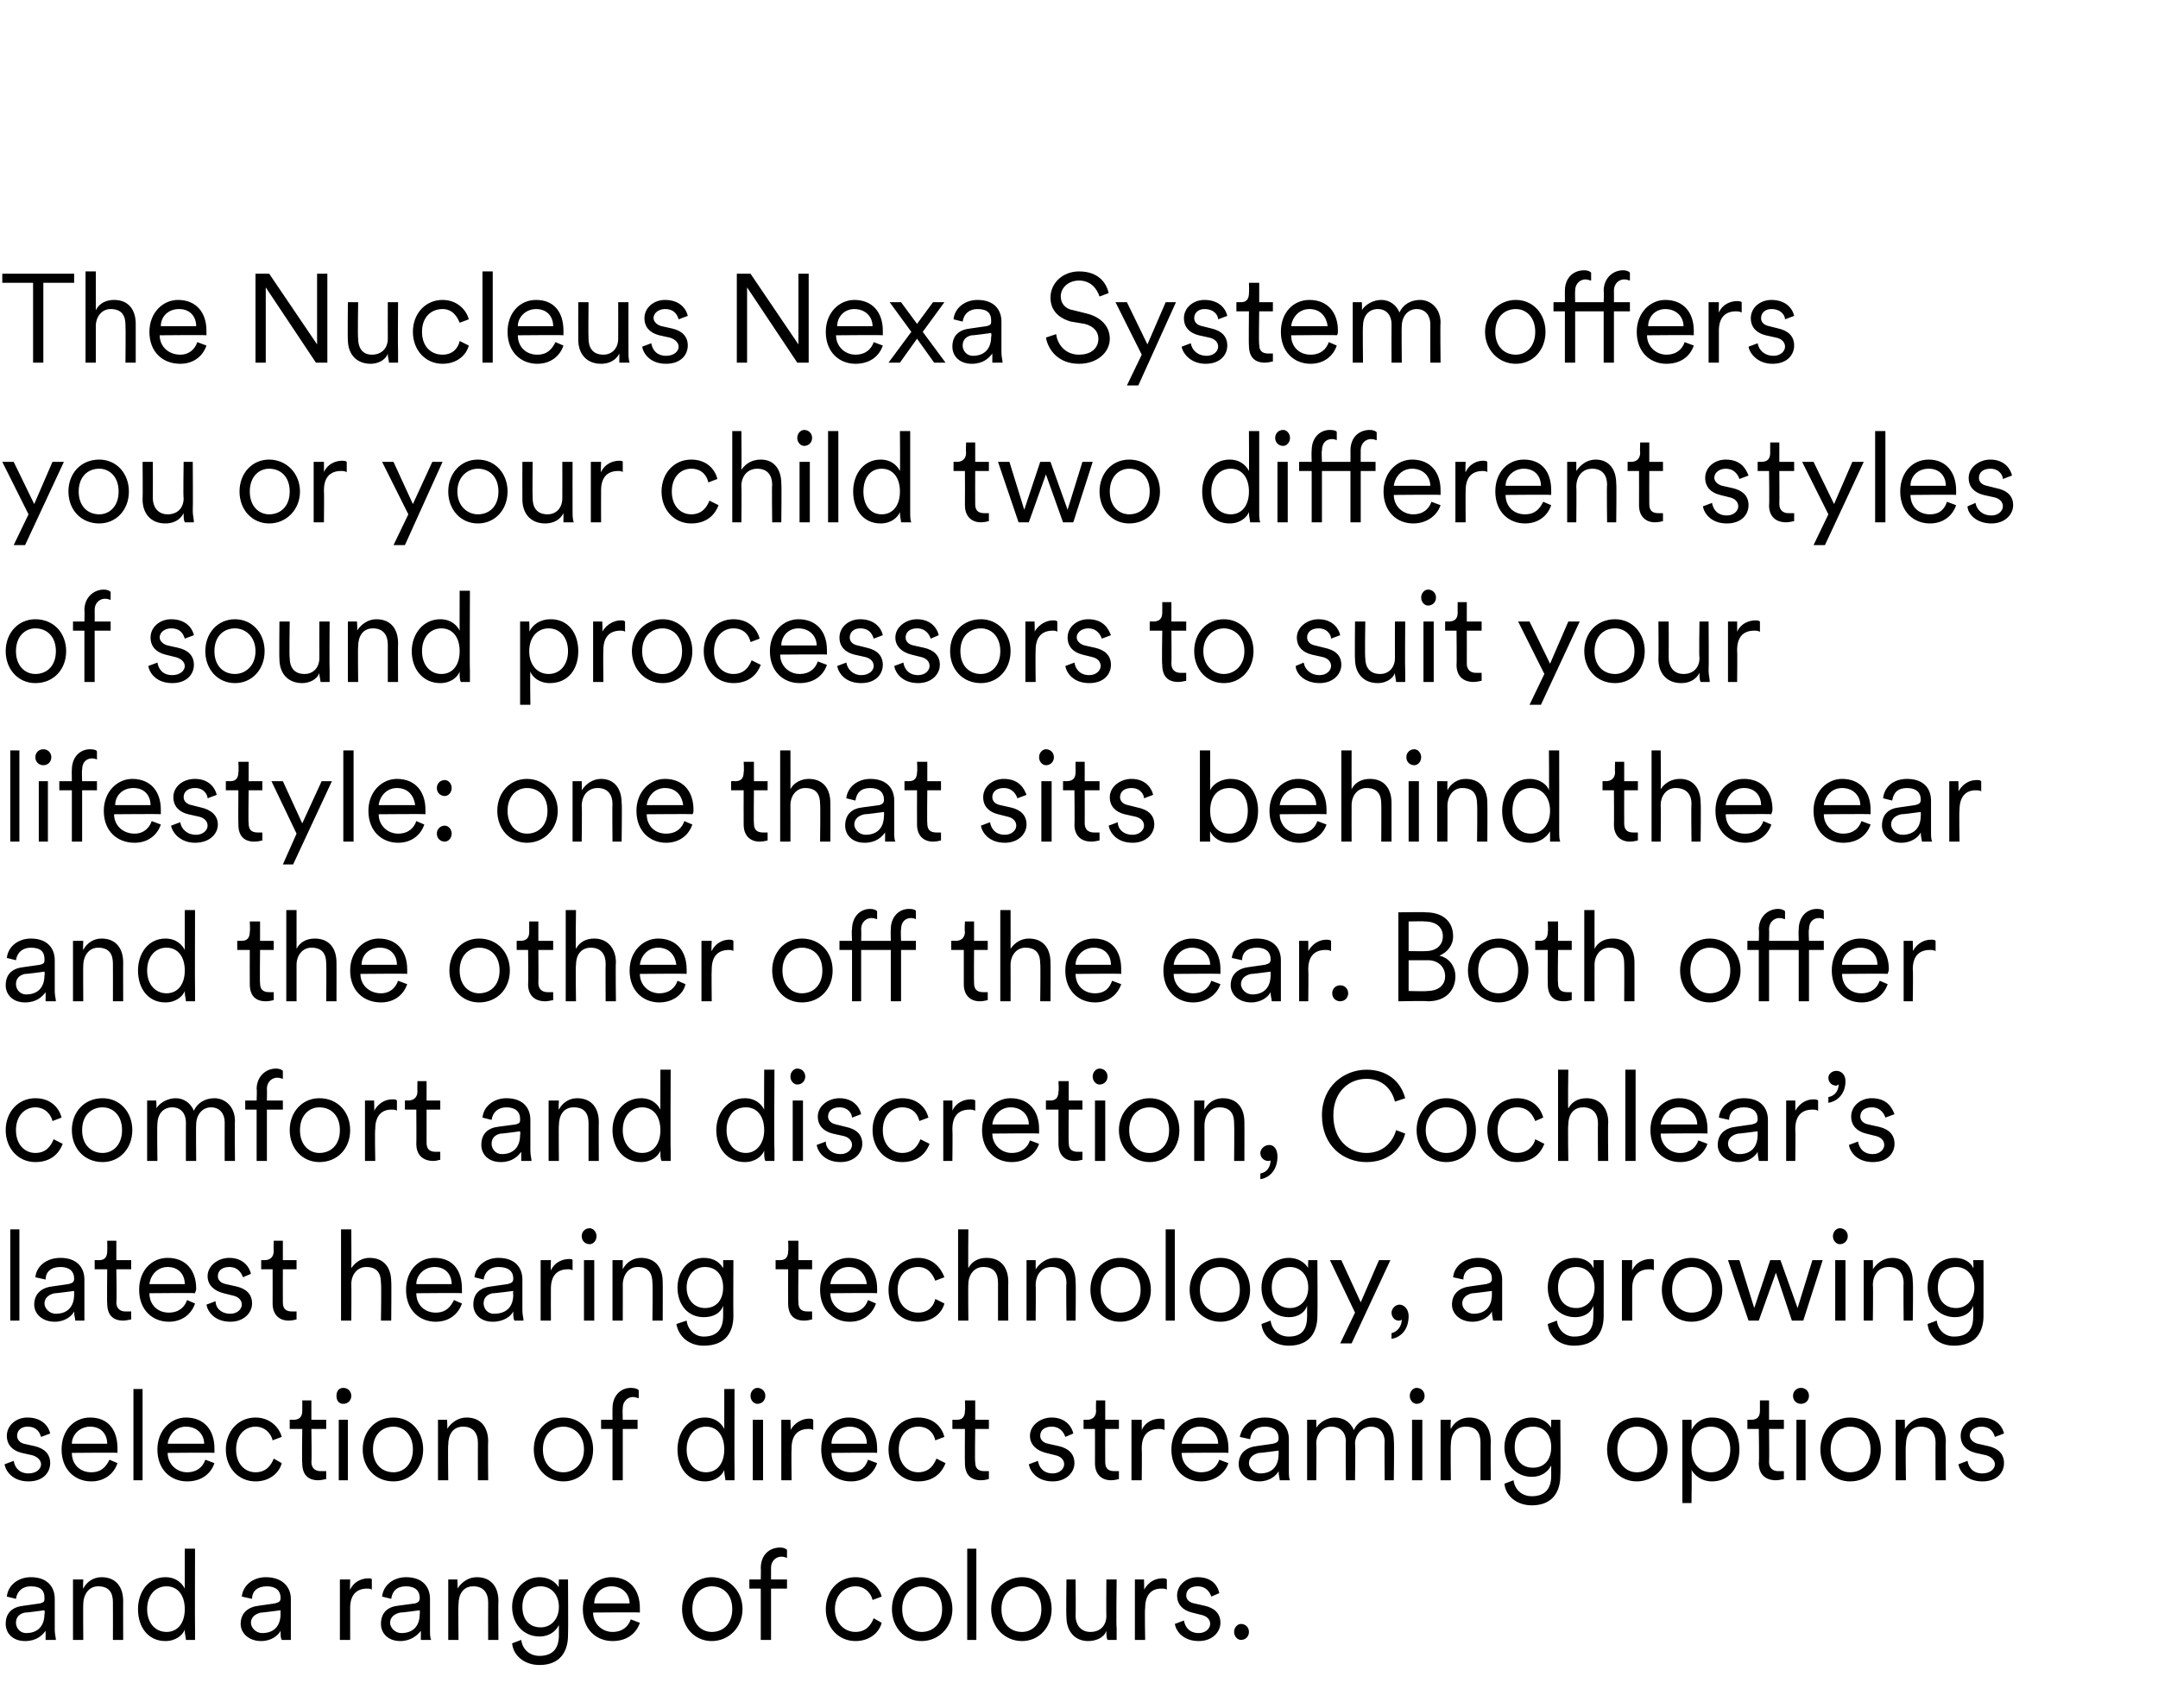 <?xml version="1.0" standalone="no"?><!DOCTYPE svg PUBLIC "-//W3C//DTD SVG 1.1//EN" "http://www.w3.org/Graphics/SVG/1.1/DTD/svg11.dtd"><svg xmlns="http://www.w3.org/2000/svg" version="1.1" width="189.2px" height="149.8px" viewBox="0 -1 189.2 149.8" style="top:-1px">  <desc>The Nucleus Nexa System offers you or your child two different styles of sound processors to suit your lifestyle: one...</desc>  <defs/>  <g id="Polygon125653">    <path d="M 2.1 139.8 C 2.1 139.8 3.5 139.6 3.5 139.6 C 3.9 139.5 3.9 139.4 3.9 139.1 C 3.9 138.5 3.6 138.1 2.7 138.1 C 2 138.1 1.5 138.5 1.4 139.2 C 1.4 139.2 0.6 139 0.6 139 C 0.7 138 1.6 137.3 2.7 137.3 C 4.2 137.3 4.8 138.2 4.8 139.2 C 4.8 139.2 4.8 141.9 4.8 141.9 C 4.8 142.3 4.9 142.6 4.9 142.8 C 4.9 142.8 4 142.8 4 142.8 C 4 142.6 4 142.4 4 142 C 3.7 142.4 3.2 142.9 2.2 142.9 C 1.1 142.9 0.5 142.2 0.5 141.4 C 0.5 140.4 1.1 139.9 2.1 139.8 Z M 3.9 140.5 C 3.95 140.53 3.9 140.2 3.9 140.2 C 3.9 140.2 2.23 140.43 2.2 140.4 C 1.7 140.5 1.4 140.8 1.4 141.3 C 1.4 141.7 1.7 142.2 2.3 142.2 C 3.2 142.2 3.9 141.7 3.9 140.5 Z M 7.3 142.8 L 6.4 142.8 L 6.4 137.5 L 7.3 137.5 C 7.3 137.5 7.26 138.28 7.3 138.3 C 7.6 137.7 8.2 137.3 8.9 137.3 C 10.2 137.3 10.8 138.2 10.8 139.4 C 10.79 139.38 10.8 142.8 10.8 142.8 L 9.9 142.8 C 9.9 142.8 9.91 139.51 9.9 139.5 C 9.9 138.7 9.6 138.1 8.6 138.1 C 7.8 138.1 7.3 138.8 7.3 139.7 C 7.28 139.65 7.3 142.8 7.3 142.8 Z M 16.2 141.9 C 16 142.4 15.4 142.9 14.5 142.9 C 13 142.9 12.1 141.7 12.1 140.1 C 12.1 138.6 13 137.3 14.5 137.3 C 15.5 137.3 16 137.9 16.2 138.3 C 16.2 138.33 16.2 134.8 16.2 134.8 L 17.1 134.8 C 17.1 134.8 17.08 141.76 17.1 141.8 C 17.1 142.3 17.1 142.6 17.1 142.8 C 17.1 142.8 16.3 142.8 16.3 142.8 C 16.3 142.6 16.2 142.3 16.2 142 C 16.2 142 16.2 141.9 16.2 141.9 Z M 16.2 140.1 C 16.2 138.9 15.6 138.1 14.6 138.1 C 13.6 138.1 12.9 138.9 12.9 140.1 C 12.9 141.3 13.6 142.1 14.6 142.1 C 15.6 142.1 16.2 141.3 16.2 140.1 Z M 22.7 139.8 C 22.7 139.8 24.1 139.6 24.1 139.6 C 24.5 139.5 24.6 139.4 24.6 139.1 C 24.6 138.5 24.2 138.1 23.4 138.1 C 22.6 138.1 22.1 138.5 22.1 139.2 C 22.1 139.2 21.2 139 21.2 139 C 21.3 138 22.2 137.3 23.3 137.3 C 24.8 137.3 25.5 138.2 25.5 139.2 C 25.5 139.2 25.5 141.9 25.5 141.9 C 25.5 142.3 25.5 142.6 25.5 142.8 C 25.5 142.8 24.7 142.8 24.7 142.8 C 24.6 142.6 24.6 142.4 24.6 142 C 24.4 142.4 23.8 142.9 22.9 142.9 C 21.8 142.9 21.1 142.2 21.1 141.4 C 21.1 140.4 21.8 139.9 22.7 139.8 Z M 24.6 140.5 C 24.58 140.53 24.6 140.2 24.6 140.2 C 24.6 140.2 22.87 140.43 22.9 140.4 C 22.4 140.5 22 140.8 22 141.3 C 22 141.7 22.4 142.2 23 142.2 C 23.9 142.2 24.6 141.7 24.6 140.5 Z M 32.6 138.4 C 32.5 138.3 32.3 138.3 32.2 138.3 C 31.3 138.3 30.7 138.8 30.7 140 C 30.7 140.03 30.7 142.8 30.7 142.8 L 29.8 142.8 L 29.8 137.5 L 30.7 137.5 C 30.7 137.5 30.67 138.43 30.7 138.4 C 31 137.7 31.7 137.4 32.3 137.4 C 32.4 137.4 32.6 137.4 32.6 137.5 C 32.6 137.5 32.6 138.4 32.6 138.4 Z M 34.9 139.8 C 34.9 139.8 36.4 139.6 36.4 139.6 C 36.7 139.5 36.8 139.4 36.8 139.1 C 36.8 138.5 36.4 138.1 35.6 138.1 C 34.8 138.1 34.4 138.5 34.3 139.2 C 34.3 139.2 33.5 139 33.5 139 C 33.6 138 34.5 137.3 35.6 137.3 C 37.1 137.3 37.7 138.2 37.7 139.2 C 37.7 139.2 37.7 141.9 37.7 141.9 C 37.7 142.3 37.7 142.6 37.8 142.8 C 37.8 142.8 36.9 142.8 36.9 142.8 C 36.9 142.6 36.9 142.4 36.9 142 C 36.6 142.4 36 142.9 35.1 142.9 C 34 142.9 33.4 142.2 33.4 141.4 C 33.4 140.4 34 139.9 34.9 139.8 Z M 36.8 140.5 C 36.83 140.53 36.8 140.2 36.8 140.2 C 36.8 140.2 35.11 140.43 35.1 140.4 C 34.6 140.5 34.2 140.8 34.2 141.3 C 34.2 141.7 34.6 142.2 35.2 142.2 C 36.1 142.2 36.8 141.7 36.8 140.5 Z M 40.2 142.8 L 39.3 142.8 L 39.3 137.5 L 40.1 137.5 C 40.1 137.5 40.14 138.28 40.1 138.3 C 40.5 137.7 41.1 137.3 41.8 137.3 C 43.1 137.3 43.7 138.2 43.7 139.4 C 43.67 139.38 43.7 142.8 43.7 142.8 L 42.8 142.8 C 42.8 142.8 42.79 139.51 42.8 139.5 C 42.8 138.7 42.4 138.1 41.5 138.1 C 40.6 138.1 40.2 138.8 40.2 139.7 C 40.16 139.65 40.2 142.8 40.2 142.8 Z M 45.7 142.8 C 45.8 143.6 46.4 144.2 47.3 144.2 C 48.5 144.2 49 143.5 49 142.4 C 49 142.4 49 141.5 49 141.5 C 48.7 142.1 48.1 142.5 47.3 142.5 C 45.9 142.5 44.9 141.4 44.9 139.9 C 44.9 138.5 45.9 137.3 47.3 137.3 C 48.1 137.3 48.7 137.7 49 138.2 C 48.96 138.23 49 137.5 49 137.5 L 49.8 137.5 C 49.8 137.5 49.83 142.36 49.8 142.4 C 49.8 143.7 49.2 145 47.3 145 C 46 145 45 144.2 44.9 143.1 C 44.9 143.1 45.7 142.8 45.7 142.8 Z M 47.4 138.1 C 46.4 138.1 45.8 138.8 45.8 139.9 C 45.8 141 46.4 141.7 47.4 141.7 C 48.3 141.7 49 141 49 139.9 C 49 138.8 48.3 138.1 47.4 138.1 Z M 55.2 139.6 C 55.2 138.8 54.6 138.1 53.6 138.1 C 52.7 138.1 52.1 138.8 52.1 139.6 C 52.1 139.6 55.2 139.6 55.2 139.6 Z M 56.1 141.3 C 55.8 142.2 55 142.9 53.7 142.9 C 52.3 142.9 51.1 141.9 51.1 140.1 C 51.1 138.4 52.3 137.3 53.6 137.3 C 55.2 137.3 56.1 138.4 56.1 140 C 56.1 140.2 56.1 140.3 56.1 140.4 C 56.1 140.36 52 140.4 52 140.4 C 52 140.4 52.04 140.4 52 140.4 C 52 141.4 52.8 142.1 53.7 142.1 C 54.6 142.1 55.1 141.6 55.3 141 C 55.3 141 56.1 141.3 56.1 141.3 Z M 65.1 140.1 C 65.1 141.7 63.9 142.9 62.4 142.9 C 60.9 142.9 59.8 141.7 59.8 140.1 C 59.8 138.5 60.9 137.3 62.4 137.3 C 63.9 137.3 65.1 138.5 65.1 140.1 Z M 60.7 140.1 C 60.7 141.4 61.5 142.1 62.4 142.1 C 63.4 142.1 64.2 141.4 64.2 140.1 C 64.2 138.8 63.4 138.1 62.4 138.1 C 61.5 138.1 60.7 138.8 60.7 140.1 Z M 67.6 138.3 L 67.6 142.8 L 66.7 142.8 L 66.7 138.3 L 65.7 138.3 L 65.7 137.5 L 66.7 137.5 C 66.7 137.5 66.72 136.51 66.7 136.5 C 66.7 135.4 67.4 134.7 68.4 134.7 C 68.7 134.7 68.9 134.8 69 134.9 C 69 134.9 69 135.6 69 135.6 C 68.9 135.6 68.8 135.5 68.5 135.5 C 68.1 135.5 67.6 135.8 67.6 136.5 C 67.6 136.53 67.6 137.5 67.6 137.5 L 69 137.5 L 69 138.3 L 67.6 138.3 Z M 73.2 140.1 C 73.2 141.4 74.1 142.1 75 142.1 C 76 142.1 76.4 141.4 76.6 140.9 C 76.6 140.9 77.3 141.3 77.3 141.3 C 77.1 142.1 76.3 142.9 75 142.9 C 73.5 142.9 72.4 141.7 72.4 140.1 C 72.4 138.5 73.5 137.3 75 137.3 C 76.3 137.3 77.1 138.2 77.3 139 C 77.3 139 76.5 139.3 76.5 139.3 C 76.4 138.8 75.9 138.1 75 138.1 C 74.1 138.1 73.2 138.8 73.2 140.1 Z M 83.5 140.1 C 83.5 141.7 82.3 142.9 80.8 142.9 C 79.3 142.9 78.2 141.7 78.2 140.1 C 78.2 138.5 79.3 137.3 80.8 137.3 C 82.3 137.3 83.5 138.5 83.5 140.1 Z M 79.1 140.1 C 79.1 141.4 79.9 142.1 80.8 142.1 C 81.8 142.1 82.6 141.4 82.6 140.1 C 82.6 138.8 81.8 138.1 80.8 138.1 C 79.9 138.1 79.1 138.8 79.1 140.1 Z M 84.8 142.8 L 84.8 134.8 L 85.6 134.8 L 85.6 142.8 L 84.8 142.8 Z M 92.2 140.1 C 92.2 141.7 91.1 142.9 89.6 142.9 C 88.1 142.9 86.9 141.7 86.9 140.1 C 86.9 138.5 88.1 137.3 89.6 137.3 C 91.1 137.3 92.2 138.5 92.2 140.1 Z M 87.8 140.1 C 87.8 141.4 88.6 142.1 89.6 142.1 C 90.5 142.1 91.3 141.4 91.3 140.1 C 91.3 138.8 90.5 138.1 89.6 138.1 C 88.6 138.1 87.8 138.8 87.8 140.1 Z M 95.4 142.9 C 94.2 142.9 93.5 142 93.5 140.8 C 93.46 140.8 93.5 137.5 93.5 137.5 L 94.3 137.5 C 94.3 137.5 94.33 140.65 94.3 140.7 C 94.3 141.4 94.7 142.1 95.6 142.1 C 96.5 142.1 97 141.5 97 140.7 C 96.98 140.66 97 137.5 97 137.5 L 97.9 137.5 C 97.9 137.5 97.85 141.76 97.9 141.8 C 97.9 142.2 97.9 142.5 97.9 142.8 C 97.9 142.8 97.1 142.8 97.1 142.8 C 97 142.6 97 142.3 97 142.1 C 97 142.1 97 142 97 142 C 96.8 142.6 96.1 142.9 95.4 142.9 Z M 102.3 138.4 C 102.2 138.3 102 138.3 101.8 138.3 C 101 138.3 100.4 138.8 100.4 140 C 100.35 140.03 100.4 142.8 100.4 142.8 L 99.5 142.8 L 99.5 137.5 L 100.3 137.5 C 100.3 137.5 100.33 138.43 100.3 138.4 C 100.7 137.7 101.3 137.4 101.9 137.4 C 102.1 137.4 102.2 137.4 102.3 137.5 C 102.3 137.5 102.3 138.4 102.3 138.4 Z M 103.8 141.1 C 103.9 141.7 104.3 142.2 105.1 142.2 C 105.7 142.2 106.1 141.8 106.1 141.4 C 106.1 141 105.8 140.7 105.3 140.6 C 105.3 140.6 104.5 140.4 104.5 140.4 C 103.7 140.2 103.2 139.7 103.2 138.9 C 103.2 138 104 137.3 105 137.3 C 106.4 137.3 106.8 138.2 106.9 138.7 C 106.9 138.7 106.2 139 106.2 139 C 106.1 138.7 105.8 138.1 105 138.1 C 104.4 138.1 104 138.4 104 138.9 C 104 139.2 104.2 139.5 104.7 139.6 C 104.7 139.6 105.6 139.8 105.6 139.8 C 106.5 140 107 140.5 107 141.3 C 107 142.1 106.3 142.9 105.1 142.9 C 103.7 142.9 103.1 142 103 141.4 C 103 141.4 103.8 141.1 103.8 141.1 Z M 108.8 141.4 C 109.2 141.4 109.5 141.7 109.5 142.1 C 109.5 142.5 109.2 142.8 108.8 142.8 C 108.5 142.8 108.2 142.5 108.2 142.1 C 108.2 141.7 108.5 141.4 108.8 141.4 Z " stroke="none" fill="#000"/>  </g>  <g id="Polygon125652">    <path d="M 1.2 127.1 C 1.3 127.7 1.7 128.2 2.5 128.2 C 3.2 128.2 3.6 127.8 3.6 127.4 C 3.6 127 3.2 126.7 2.8 126.6 C 2.8 126.6 1.9 126.4 1.9 126.4 C 1.1 126.2 0.6 125.7 0.6 124.9 C 0.6 124 1.4 123.3 2.4 123.3 C 3.8 123.3 4.3 124.2 4.4 124.7 C 4.4 124.7 3.6 125 3.6 125 C 3.5 124.7 3.3 124.1 2.4 124.1 C 1.9 124.1 1.5 124.4 1.5 124.9 C 1.5 125.2 1.7 125.5 2.1 125.6 C 2.1 125.6 3 125.8 3 125.8 C 3.9 126 4.4 126.5 4.4 127.3 C 4.4 128.1 3.8 128.9 2.5 128.9 C 1.1 128.9 0.5 128 0.4 127.4 C 0.4 127.4 1.2 127.1 1.2 127.1 Z M 9.4 125.6 C 9.4 124.8 8.9 124.1 7.9 124.1 C 7 124.1 6.3 124.8 6.3 125.6 C 6.3 125.6 9.4 125.6 9.4 125.6 Z M 10.3 127.3 C 10 128.2 9.2 128.9 8 128.9 C 6.6 128.9 5.4 127.9 5.4 126.1 C 5.4 124.4 6.5 123.3 7.9 123.3 C 9.5 123.3 10.3 124.4 10.3 126 C 10.3 126.2 10.3 126.3 10.3 126.4 C 10.33 126.36 6.3 126.4 6.3 126.4 C 6.3 126.4 6.27 126.4 6.3 126.4 C 6.3 127.4 7 128.1 8 128.1 C 8.9 128.1 9.3 127.6 9.6 127 C 9.6 127 10.3 127.3 10.3 127.3 Z M 11.7 128.8 L 11.7 120.8 L 12.5 120.8 L 12.5 128.8 L 11.7 128.8 Z M 17.9 125.6 C 17.9 124.8 17.3 124.1 16.3 124.1 C 15.4 124.1 14.8 124.8 14.7 125.6 C 14.7 125.6 17.9 125.6 17.9 125.6 Z M 18.8 127.3 C 18.5 128.2 17.7 128.9 16.4 128.9 C 15 128.9 13.8 127.9 13.8 126.1 C 13.8 124.4 15 123.3 16.3 123.3 C 17.9 123.3 18.8 124.4 18.8 126 C 18.8 126.2 18.8 126.3 18.8 126.4 C 18.79 126.36 14.7 126.4 14.7 126.4 C 14.7 126.4 14.73 126.4 14.7 126.4 C 14.7 127.4 15.5 128.1 16.4 128.1 C 17.3 128.1 17.8 127.6 18 127 C 18 127 18.8 127.3 18.8 127.3 Z M 20.7 126.1 C 20.7 127.4 21.5 128.1 22.4 128.1 C 23.4 128.1 23.8 127.4 24 126.9 C 24 126.9 24.7 127.3 24.7 127.3 C 24.5 128.1 23.7 128.9 22.4 128.9 C 20.9 128.9 19.8 127.7 19.8 126.1 C 19.8 124.5 20.9 123.3 22.4 123.3 C 23.7 123.3 24.5 124.2 24.7 125 C 24.7 125 23.9 125.3 23.9 125.3 C 23.8 124.8 23.3 124.1 22.4 124.1 C 21.5 124.1 20.7 124.8 20.7 126.1 Z M 27.3 123.5 L 28.6 123.5 L 28.6 124.3 L 27.3 124.3 C 27.3 124.3 27.34 127.19 27.3 127.2 C 27.3 127.7 27.6 128 28.1 128 C 28.3 128 28.5 128 28.6 128 C 28.6 128 28.6 128.7 28.6 128.7 C 28.5 128.7 28.2 128.8 27.9 128.8 C 27 128.8 26.5 128.3 26.5 127.3 C 26.46 127.31 26.5 124.3 26.5 124.3 L 25.4 124.3 L 25.4 123.5 C 25.4 123.5 25.74 123.49 25.7 123.5 C 26.3 123.5 26.5 123.2 26.5 122.7 C 26.51 122.68 26.5 121.8 26.5 121.8 L 27.3 121.8 L 27.3 123.5 Z M 29.7 128.8 L 29.7 123.5 L 30.5 123.5 L 30.5 128.8 L 29.7 128.8 Z M 30.1 120.7 C 30.5 120.7 30.8 121 30.8 121.4 C 30.8 121.8 30.5 122.1 30.1 122.1 C 29.7 122.1 29.5 121.8 29.5 121.4 C 29.5 121 29.7 120.7 30.1 120.7 Z M 37.1 126.1 C 37.1 127.7 36 128.9 34.5 128.9 C 32.9 128.9 31.8 127.7 31.8 126.1 C 31.8 124.5 32.9 123.3 34.5 123.3 C 36 123.3 37.1 124.5 37.1 126.1 Z M 32.7 126.1 C 32.7 127.4 33.5 128.1 34.5 128.1 C 35.4 128.1 36.2 127.4 36.2 126.1 C 36.2 124.8 35.4 124.1 34.5 124.1 C 33.5 124.1 32.7 124.8 32.7 126.1 Z M 39.3 128.8 L 38.4 128.8 L 38.4 123.5 L 39.2 123.5 C 39.2 123.5 39.24 124.28 39.2 124.3 C 39.6 123.7 40.2 123.3 40.9 123.3 C 42.2 123.3 42.8 124.2 42.8 125.4 C 42.77 125.38 42.8 128.8 42.8 128.8 L 41.9 128.8 C 41.9 128.8 41.89 125.51 41.9 125.5 C 41.9 124.7 41.5 124.1 40.6 124.1 C 39.7 124.1 39.3 124.8 39.3 125.7 C 39.26 125.65 39.3 128.8 39.3 128.8 Z M 52 126.1 C 52 127.7 50.9 128.9 49.4 128.9 C 47.9 128.9 46.8 127.7 46.8 126.1 C 46.8 124.5 47.9 123.3 49.4 123.3 C 50.9 123.3 52 124.5 52 126.1 Z M 47.6 126.1 C 47.6 127.4 48.4 128.1 49.4 128.1 C 50.3 128.1 51.2 127.4 51.2 126.1 C 51.2 124.8 50.3 124.1 49.4 124.1 C 48.4 124.1 47.6 124.8 47.6 126.1 Z M 54.6 124.3 L 54.6 128.8 L 53.7 128.8 L 53.7 124.3 L 52.7 124.3 L 52.7 123.5 L 53.7 123.5 C 53.7 123.5 53.69 122.51 53.7 122.5 C 53.7 121.4 54.4 120.7 55.3 120.7 C 55.7 120.7 55.9 120.8 56 120.9 C 56 120.9 56 121.6 56 121.6 C 55.9 121.6 55.7 121.5 55.5 121.5 C 55.1 121.5 54.6 121.8 54.6 122.5 C 54.57 122.53 54.6 123.5 54.6 123.5 L 55.9 123.5 L 55.9 124.3 L 54.6 124.3 Z M 63.5 127.9 C 63.3 128.4 62.7 128.9 61.8 128.9 C 60.3 128.9 59.4 127.7 59.4 126.1 C 59.4 124.6 60.3 123.3 61.8 123.3 C 62.8 123.3 63.3 123.9 63.5 124.3 C 63.5 124.33 63.5 120.8 63.5 120.8 L 64.4 120.8 C 64.4 120.8 64.38 127.76 64.4 127.8 C 64.4 128.3 64.4 128.6 64.4 128.8 C 64.4 128.8 63.6 128.8 63.6 128.8 C 63.6 128.6 63.5 128.3 63.5 128 C 63.5 128 63.5 127.9 63.5 127.9 Z M 63.5 126.1 C 63.5 124.9 62.9 124.1 61.9 124.1 C 60.9 124.1 60.2 124.9 60.2 126.1 C 60.2 127.3 60.9 128.1 61.9 128.1 C 62.9 128.1 63.5 127.3 63.5 126.1 Z M 66 128.8 L 66 123.5 L 66.9 123.5 L 66.9 128.8 L 66 128.8 Z M 66.4 120.7 C 66.8 120.7 67.1 121 67.1 121.4 C 67.1 121.8 66.8 122.1 66.4 122.1 C 66.1 122.1 65.8 121.8 65.8 121.4 C 65.8 121 66.1 120.7 66.4 120.7 Z M 71.3 124.4 C 71.2 124.3 71 124.3 70.9 124.3 C 70 124.3 69.4 124.8 69.4 126 C 69.37 126.03 69.4 128.8 69.4 128.8 L 68.5 128.8 L 68.5 123.5 L 69.3 123.5 C 69.3 123.5 69.35 124.43 69.3 124.4 C 69.7 123.7 70.4 123.4 70.9 123.4 C 71.1 123.4 71.2 123.4 71.3 123.5 C 71.3 123.5 71.3 124.4 71.3 124.4 Z M 76 125.6 C 76 124.8 75.5 124.1 74.5 124.1 C 73.5 124.1 72.9 124.8 72.9 125.6 C 72.9 125.6 76 125.6 76 125.6 Z M 76.9 127.3 C 76.6 128.2 75.8 128.9 74.6 128.9 C 73.2 128.9 72 127.9 72 126.1 C 72 124.4 73.1 123.3 74.4 123.3 C 76 123.3 76.9 124.4 76.9 126 C 76.9 126.2 76.9 126.3 76.9 126.4 C 76.91 126.36 72.9 126.4 72.9 126.4 C 72.9 126.4 72.85 126.4 72.9 126.4 C 72.9 127.4 73.6 128.1 74.6 128.1 C 75.5 128.1 75.9 127.6 76.1 127 C 76.1 127 76.9 127.3 76.9 127.3 Z M 78.8 126.1 C 78.8 127.4 79.6 128.1 80.5 128.1 C 81.5 128.1 81.9 127.4 82.1 126.9 C 82.1 126.9 82.9 127.3 82.9 127.3 C 82.6 128.1 81.9 128.9 80.5 128.9 C 79 128.9 77.9 127.7 77.9 126.1 C 77.9 124.5 79 123.3 80.5 123.3 C 81.9 123.3 82.6 124.2 82.8 125 C 82.8 125 82 125.3 82 125.3 C 81.9 124.8 81.5 124.1 80.5 124.1 C 79.6 124.1 78.8 124.8 78.8 126.1 Z M 85.5 123.5 L 86.7 123.5 L 86.7 124.3 L 85.5 124.3 C 85.5 124.3 85.46 127.19 85.5 127.2 C 85.5 127.7 85.7 128 86.3 128 C 86.4 128 86.6 128 86.7 128 C 86.7 128 86.7 128.7 86.7 128.7 C 86.6 128.7 86.4 128.8 86 128.8 C 85.1 128.8 84.6 128.3 84.6 127.3 C 84.58 127.31 84.6 124.3 84.6 124.3 L 83.5 124.3 L 83.5 123.5 C 83.5 123.5 83.87 123.49 83.9 123.5 C 84.4 123.5 84.6 123.2 84.6 122.7 C 84.64 122.68 84.6 121.8 84.6 121.8 L 85.5 121.8 L 85.5 123.5 Z M 91 127.1 C 91.1 127.7 91.5 128.2 92.3 128.2 C 92.9 128.2 93.3 127.8 93.3 127.4 C 93.3 127 93 126.7 92.5 126.6 C 92.5 126.6 91.7 126.4 91.7 126.4 C 90.9 126.2 90.3 125.7 90.3 124.9 C 90.3 124 91.2 123.3 92.2 123.3 C 93.5 123.3 94 124.2 94.1 124.7 C 94.1 124.7 93.4 125 93.4 125 C 93.3 124.7 93 124.1 92.2 124.1 C 91.6 124.1 91.2 124.4 91.2 124.9 C 91.2 125.2 91.4 125.5 91.9 125.6 C 91.9 125.6 92.8 125.8 92.8 125.8 C 93.7 126 94.2 126.5 94.2 127.3 C 94.2 128.1 93.5 128.9 92.3 128.9 C 90.9 128.9 90.3 128 90.2 127.4 C 90.2 127.4 91 127.1 91 127.1 Z M 96.9 123.5 L 98.1 123.5 L 98.1 124.3 L 96.9 124.3 C 96.9 124.3 96.89 127.19 96.9 127.2 C 96.9 127.7 97.1 128 97.7 128 C 97.9 128 98 128 98.1 128 C 98.1 128 98.1 128.7 98.1 128.7 C 98 128.7 97.8 128.8 97.4 128.8 C 96.6 128.8 96 128.3 96 127.3 C 96.01 127.31 96 124.3 96 124.3 L 95 124.3 L 95 123.5 C 95 123.5 95.3 123.49 95.3 123.5 C 95.8 123.5 96.1 123.2 96.1 122.7 C 96.07 122.68 96.1 121.8 96.1 121.8 L 96.9 121.8 L 96.9 123.5 Z M 102.1 124.4 C 101.9 124.3 101.8 124.3 101.6 124.3 C 100.7 124.3 100.1 124.8 100.1 126 C 100.13 126.03 100.1 128.8 100.1 128.8 L 99.2 128.8 L 99.2 123.5 L 100.1 123.5 C 100.1 123.5 100.11 124.43 100.1 124.4 C 100.4 123.7 101.1 123.4 101.7 123.4 C 101.8 123.4 102 123.4 102.1 123.5 C 102.1 123.5 102.1 124.4 102.1 124.4 Z M 106.8 125.6 C 106.8 124.8 106.2 124.1 105.2 124.1 C 104.3 124.1 103.7 124.8 103.6 125.6 C 103.6 125.6 106.8 125.6 106.8 125.6 Z M 107.7 127.3 C 107.4 128.2 106.5 128.9 105.3 128.9 C 103.9 128.9 102.7 127.9 102.7 126.1 C 102.7 124.4 103.9 123.3 105.2 123.3 C 106.8 123.3 107.7 124.4 107.7 126 C 107.7 126.2 107.7 126.3 107.7 126.4 C 107.67 126.36 103.6 126.4 103.6 126.4 C 103.6 126.4 103.61 126.4 103.6 126.4 C 103.6 127.4 104.4 128.1 105.3 128.1 C 106.2 128.1 106.7 127.6 106.9 127 C 106.9 127 107.7 127.3 107.7 127.3 Z M 110.2 125.8 C 110.2 125.8 111.6 125.6 111.6 125.6 C 112 125.5 112.1 125.4 112.1 125.1 C 112.1 124.5 111.7 124.1 110.9 124.1 C 110.1 124.1 109.7 124.5 109.6 125.2 C 109.6 125.2 108.7 125 108.7 125 C 108.9 124 109.7 123.3 110.9 123.3 C 112.4 123.3 113 124.2 113 125.2 C 113 125.2 113 127.9 113 127.9 C 113 128.3 113 128.6 113.1 128.8 C 113.1 128.8 112.2 128.8 112.2 128.8 C 112.2 128.6 112.1 128.4 112.1 128 C 111.9 128.4 111.3 128.9 110.4 128.9 C 109.3 128.9 108.6 128.2 108.6 127.4 C 108.6 126.4 109.3 125.9 110.2 125.8 Z M 112.1 126.5 C 112.11 126.53 112.1 126.2 112.1 126.2 C 112.1 126.2 110.39 126.43 110.4 126.4 C 109.9 126.5 109.5 126.8 109.5 127.3 C 109.5 127.7 109.9 128.2 110.5 128.2 C 111.4 128.2 112.1 127.7 112.1 126.5 Z M 115.4 124.2 C 115.7 123.7 116.4 123.3 117 123.3 C 117.8 123.3 118.4 123.7 118.7 124.4 C 119 123.7 119.7 123.3 120.4 123.3 C 121.4 123.3 122.2 124 122.2 125.3 C 122.25 125.31 122.2 128.8 122.2 128.8 L 121.4 128.8 C 121.4 128.8 121.37 125.41 121.4 125.4 C 121.4 124.7 121 124.1 120.2 124.1 C 119.4 124.1 118.8 124.8 118.8 125.6 C 118.85 125.55 118.8 128.8 118.8 128.8 L 118 128.8 C 118 128.8 117.97 125.41 118 125.4 C 118 124.7 117.6 124.1 116.7 124.1 C 116 124.1 115.4 124.7 115.4 125.6 C 115.44 125.56 115.4 128.8 115.4 128.8 L 114.6 128.8 L 114.6 123.5 L 115.4 123.5 C 115.4 123.5 115.42 124.23 115.4 124.2 Z M 123.8 128.8 L 123.8 123.5 L 124.7 123.5 L 124.7 128.8 L 123.8 128.8 Z M 124.2 120.7 C 124.6 120.7 124.9 121 124.9 121.4 C 124.9 121.8 124.6 122.1 124.2 122.1 C 123.9 122.1 123.6 121.8 123.6 121.4 C 123.6 121 123.9 120.7 124.2 120.7 Z M 127.2 128.8 L 126.3 128.8 L 126.3 123.5 L 127.2 123.5 C 127.2 123.5 127.15 124.28 127.2 124.3 C 127.5 123.7 128.1 123.3 128.8 123.3 C 130.1 123.3 130.7 124.2 130.7 125.4 C 130.68 125.38 130.7 128.8 130.7 128.8 L 129.8 128.8 C 129.8 128.8 129.8 125.51 129.8 125.5 C 129.8 124.7 129.5 124.1 128.5 124.1 C 127.6 124.1 127.2 124.8 127.2 125.7 C 127.17 125.65 127.2 128.8 127.2 128.8 Z M 132.7 128.8 C 132.8 129.6 133.4 130.2 134.3 130.2 C 135.5 130.2 136 129.5 136 128.4 C 136 128.4 136 127.5 136 127.5 C 135.7 128.1 135.1 128.5 134.3 128.5 C 132.9 128.5 131.9 127.4 131.9 125.9 C 131.9 124.5 132.9 123.3 134.3 123.3 C 135.1 123.3 135.7 123.7 136 124.2 C 135.97 124.23 136 123.5 136 123.5 L 136.8 123.5 C 136.8 123.5 136.84 128.36 136.8 128.4 C 136.8 129.7 136.2 131 134.3 131 C 133 131 132 130.2 131.9 129.1 C 131.9 129.1 132.7 128.8 132.7 128.8 Z M 134.4 124.1 C 133.4 124.1 132.8 124.8 132.8 125.9 C 132.8 127 133.4 127.7 134.4 127.7 C 135.4 127.7 136 127 136 125.9 C 136 124.8 135.4 124.1 134.4 124.1 Z M 146.2 126.1 C 146.2 127.7 145 128.9 143.5 128.9 C 142 128.9 140.9 127.7 140.9 126.1 C 140.9 124.5 142 123.3 143.5 123.3 C 145 123.3 146.2 124.5 146.2 126.1 Z M 141.8 126.1 C 141.8 127.4 142.6 128.1 143.5 128.1 C 144.5 128.1 145.3 127.4 145.3 126.1 C 145.3 124.8 144.5 124.1 143.5 124.1 C 142.6 124.1 141.8 124.8 141.8 126.1 Z M 147.5 130.8 L 147.5 123.5 L 148.3 123.5 C 148.3 123.5 148.32 124.36 148.3 124.4 C 148.6 123.8 149.2 123.3 150.1 123.3 C 151.7 123.3 152.5 124.5 152.5 126.1 C 152.5 127.7 151.6 128.9 150.1 128.9 C 149.2 128.9 148.6 128.4 148.3 127.9 C 148.34 127.94 148.3 130.8 148.3 130.8 L 147.5 130.8 Z M 151.7 126.1 C 151.7 124.9 151 124.1 150 124.1 C 149 124.1 148.3 124.9 148.3 126.1 C 148.3 127.3 149 128.1 150 128.1 C 151 128.1 151.7 127.3 151.7 126.1 Z M 155.1 123.5 L 156.4 123.5 L 156.4 124.3 L 155.1 124.3 C 155.1 124.3 155.13 127.19 155.1 127.2 C 155.1 127.7 155.4 128 155.9 128 C 156.1 128 156.3 128 156.4 128 C 156.4 128 156.4 128.7 156.4 128.7 C 156.3 128.7 156 128.8 155.7 128.8 C 154.8 128.8 154.2 128.3 154.2 127.3 C 154.25 127.31 154.2 124.3 154.2 124.3 L 153.2 124.3 L 153.2 123.5 C 153.2 123.5 153.53 123.49 153.5 123.5 C 154.1 123.5 154.3 123.2 154.3 122.7 C 154.3 122.68 154.3 121.8 154.3 121.8 L 155.1 121.8 L 155.1 123.5 Z M 157.5 128.8 L 157.5 123.5 L 158.3 123.5 L 158.3 128.8 L 157.5 128.8 Z M 157.9 120.7 C 158.3 120.7 158.6 121 158.6 121.4 C 158.6 121.8 158.3 122.1 157.9 122.1 C 157.5 122.1 157.2 121.8 157.2 121.4 C 157.2 121 157.5 120.7 157.9 120.7 Z M 164.9 126.1 C 164.9 127.7 163.8 128.9 162.2 128.9 C 160.7 128.9 159.6 127.7 159.6 126.1 C 159.6 124.5 160.7 123.3 162.2 123.3 C 163.8 123.3 164.9 124.5 164.9 126.1 Z M 160.5 126.1 C 160.5 127.4 161.3 128.1 162.2 128.1 C 163.2 128.1 164 127.4 164 126.1 C 164 124.8 163.2 124.1 162.2 124.1 C 161.3 124.1 160.5 124.8 160.5 126.1 Z M 167.1 128.8 L 166.2 128.8 L 166.2 123.5 L 167 123.5 C 167 123.5 167.03 124.28 167 124.3 C 167.4 123.7 168 123.3 168.7 123.3 C 169.9 123.3 170.6 124.2 170.6 125.4 C 170.56 125.38 170.6 128.8 170.6 128.8 L 169.7 128.8 C 169.7 128.8 169.68 125.51 169.7 125.5 C 169.7 124.7 169.3 124.1 168.4 124.1 C 167.5 124.1 167.1 124.8 167.1 125.7 C 167.05 125.65 167.1 128.8 167.1 128.8 Z M 172.5 127.1 C 172.6 127.7 173 128.2 173.8 128.2 C 174.5 128.2 174.9 127.8 174.9 127.4 C 174.9 127 174.5 126.7 174.1 126.6 C 174.1 126.6 173.2 126.4 173.2 126.4 C 172.4 126.2 171.9 125.7 171.9 124.9 C 171.9 124 172.7 123.3 173.7 123.3 C 175.1 123.3 175.6 124.2 175.7 124.7 C 175.7 124.7 174.9 125 174.9 125 C 174.8 124.7 174.6 124.1 173.7 124.1 C 173.2 124.1 172.7 124.4 172.7 124.9 C 172.7 125.2 173 125.5 173.4 125.6 C 173.4 125.6 174.3 125.8 174.3 125.8 C 175.2 126 175.7 126.5 175.7 127.3 C 175.7 128.1 175.1 128.9 173.8 128.9 C 172.4 128.9 171.8 128 171.7 127.4 C 171.7 127.4 172.5 127.1 172.5 127.1 Z " stroke="none" fill="#000"/>  </g>  <g id="Polygon125651">    <path d="M 0.9 114.8 L 0.9 106.8 L 1.7 106.8 L 1.7 114.8 L 0.9 114.8 Z M 4.6 111.8 C 4.6 111.8 6 111.6 6 111.6 C 6.4 111.5 6.5 111.4 6.5 111.1 C 6.5 110.5 6.1 110.1 5.3 110.1 C 4.5 110.1 4 110.5 4 111.2 C 4 111.2 3.1 111 3.1 111 C 3.2 110 4.1 109.3 5.3 109.3 C 6.8 109.3 7.4 110.2 7.4 111.2 C 7.4 111.2 7.4 113.9 7.4 113.9 C 7.4 114.3 7.4 114.6 7.4 114.8 C 7.4 114.8 6.6 114.8 6.6 114.8 C 6.6 114.6 6.5 114.4 6.5 114 C 6.3 114.4 5.7 114.9 4.8 114.9 C 3.7 114.9 3 114.2 3 113.4 C 3 112.4 3.7 111.9 4.6 111.8 Z M 6.5 112.5 C 6.5 112.53 6.5 112.2 6.5 112.2 C 6.5 112.2 4.79 112.43 4.8 112.4 C 4.3 112.5 3.9 112.8 3.9 113.3 C 3.9 113.7 4.3 114.2 4.9 114.2 C 5.8 114.2 6.5 113.7 6.5 112.5 Z M 10.2 109.5 L 11.5 109.5 L 11.5 110.3 L 10.2 110.3 C 10.2 110.3 10.25 113.19 10.2 113.2 C 10.2 113.7 10.5 114 11 114 C 11.2 114 11.4 114 11.5 114 C 11.5 114 11.5 114.7 11.5 114.7 C 11.4 114.7 11.1 114.8 10.8 114.8 C 9.9 114.8 9.4 114.3 9.4 113.3 C 9.37 113.31 9.4 110.3 9.4 110.3 L 8.3 110.3 L 8.3 109.5 C 8.3 109.5 8.65 109.49 8.7 109.5 C 9.2 109.5 9.4 109.2 9.4 108.7 C 9.42 108.68 9.4 107.8 9.4 107.8 L 10.2 107.8 L 10.2 109.5 Z M 16.2 111.6 C 16.2 110.8 15.7 110.1 14.7 110.1 C 13.8 110.1 13.2 110.8 13.1 111.6 C 13.1 111.6 16.2 111.6 16.2 111.6 Z M 17.1 113.3 C 16.8 114.2 16 114.9 14.8 114.9 C 13.4 114.9 12.2 113.9 12.2 112.1 C 12.2 110.4 13.3 109.3 14.7 109.3 C 16.3 109.3 17.2 110.4 17.2 112 C 17.2 112.2 17.1 112.3 17.1 112.4 C 17.14 112.36 13.1 112.4 13.1 112.4 C 13.1 112.4 13.08 112.4 13.1 112.4 C 13.1 113.4 13.8 114.1 14.8 114.1 C 15.7 114.1 16.2 113.6 16.4 113 C 16.4 113 17.1 113.3 17.1 113.3 Z M 18.9 113.1 C 18.9 113.7 19.4 114.2 20.2 114.2 C 20.8 114.2 21.2 113.8 21.2 113.4 C 21.2 113 20.9 112.7 20.4 112.6 C 20.4 112.6 19.6 112.4 19.6 112.4 C 18.8 112.2 18.2 111.7 18.2 110.9 C 18.2 110 19.1 109.3 20.1 109.3 C 21.4 109.3 21.9 110.2 22 110.7 C 22 110.7 21.3 111 21.3 111 C 21.2 110.7 20.9 110.1 20.1 110.1 C 19.5 110.1 19.1 110.4 19.1 110.9 C 19.1 111.2 19.3 111.5 19.8 111.6 C 19.8 111.6 20.7 111.8 20.7 111.8 C 21.6 112 22.1 112.5 22.1 113.3 C 22.1 114.1 21.4 114.9 20.2 114.9 C 18.8 114.9 18.2 114 18.1 113.4 C 18.1 113.4 18.9 113.1 18.9 113.1 Z M 24.8 109.5 L 26 109.5 L 26 110.3 L 24.8 110.3 C 24.8 110.3 24.79 113.19 24.8 113.2 C 24.8 113.7 25 114 25.6 114 C 25.7 114 25.9 114 26 114 C 26 114 26 114.7 26 114.7 C 25.9 114.7 25.7 114.8 25.3 114.8 C 24.5 114.8 23.9 114.3 23.9 113.3 C 23.91 113.31 23.9 110.3 23.9 110.3 L 22.9 110.3 L 22.9 109.5 C 22.9 109.5 23.2 109.49 23.2 109.5 C 23.7 109.5 24 109.2 24 108.7 C 23.97 108.68 24 107.8 24 107.8 L 24.8 107.8 L 24.8 109.5 Z M 30.8 114.8 L 29.9 114.8 L 29.9 106.8 L 30.8 106.8 C 30.8 106.8 30.82 110.19 30.8 110.2 C 31.2 109.6 31.8 109.3 32.4 109.3 C 33.7 109.3 34.3 110.2 34.3 111.4 C 34.33 111.38 34.3 114.8 34.3 114.8 L 33.4 114.8 C 33.4 114.8 33.45 111.51 33.4 111.5 C 33.4 110.7 33.1 110.1 32.1 110.1 C 31.3 110.1 30.8 110.8 30.8 111.6 C 30.82 111.61 30.8 114.8 30.8 114.8 Z M 39.6 111.6 C 39.6 110.8 39.1 110.1 38.1 110.1 C 37.2 110.1 36.5 110.8 36.5 111.6 C 36.5 111.6 39.6 111.6 39.6 111.6 Z M 40.5 113.3 C 40.2 114.2 39.4 114.9 38.2 114.9 C 36.8 114.9 35.6 113.9 35.6 112.1 C 35.6 110.4 36.7 109.3 38.1 109.3 C 39.7 109.3 40.5 110.4 40.5 112 C 40.5 112.2 40.5 112.3 40.5 112.4 C 40.53 112.36 36.5 112.4 36.5 112.4 C 36.5 112.4 36.47 112.4 36.5 112.4 C 36.5 113.4 37.2 114.1 38.2 114.1 C 39.1 114.1 39.5 113.6 39.8 113 C 39.8 113 40.5 113.3 40.5 113.3 Z M 43.1 111.8 C 43.1 111.8 44.5 111.6 44.5 111.6 C 44.9 111.5 45 111.4 45 111.1 C 45 110.5 44.6 110.1 43.7 110.1 C 43 110.1 42.5 110.5 42.4 111.2 C 42.4 111.2 41.6 111 41.6 111 C 41.7 110 42.6 109.3 43.7 109.3 C 45.2 109.3 45.8 110.2 45.8 111.2 C 45.8 111.2 45.8 113.9 45.8 113.9 C 45.8 114.3 45.9 114.6 45.9 114.8 C 45.9 114.8 45.1 114.8 45.1 114.8 C 45 114.6 45 114.4 45 114 C 44.8 114.4 44.2 114.9 43.2 114.9 C 42.1 114.9 41.5 114.2 41.5 113.4 C 41.5 112.4 42.1 111.9 43.1 111.8 Z M 45 112.5 C 44.96 112.53 45 112.2 45 112.2 C 45 112.2 43.25 112.43 43.2 112.4 C 42.7 112.5 42.4 112.8 42.4 113.3 C 42.4 113.7 42.7 114.2 43.3 114.2 C 44.3 114.2 45 113.7 45 112.5 Z M 50.2 110.4 C 50.1 110.3 49.9 110.3 49.8 110.3 C 48.9 110.3 48.3 110.8 48.3 112 C 48.29 112.03 48.3 114.8 48.3 114.8 L 47.4 114.8 L 47.4 109.5 L 48.3 109.5 C 48.3 109.5 48.27 110.43 48.3 110.4 C 48.6 109.7 49.3 109.4 49.9 109.4 C 50 109.4 50.2 109.4 50.2 109.5 C 50.2 109.5 50.2 110.4 50.2 110.4 Z M 51.2 114.8 L 51.2 109.5 L 52.1 109.5 L 52.1 114.8 L 51.2 114.8 Z M 51.7 106.7 C 52 106.7 52.3 107 52.3 107.4 C 52.3 107.8 52 108.1 51.7 108.1 C 51.3 108.1 51 107.8 51 107.4 C 51 107 51.3 106.7 51.7 106.7 Z M 54.6 114.8 L 53.7 114.8 L 53.7 109.5 L 54.6 109.5 C 54.6 109.5 54.59 110.28 54.6 110.3 C 54.9 109.7 55.5 109.3 56.2 109.3 C 57.5 109.3 58.1 110.2 58.1 111.4 C 58.12 111.38 58.1 114.8 58.1 114.8 L 57.2 114.8 C 57.2 114.8 57.24 111.51 57.2 111.5 C 57.2 110.7 56.9 110.1 55.9 110.1 C 55.1 110.1 54.6 110.8 54.6 111.7 C 54.61 111.65 54.6 114.8 54.6 114.8 Z M 60.2 114.8 C 60.3 115.6 60.9 116.2 61.7 116.2 C 62.9 116.2 63.4 115.5 63.4 114.4 C 63.4 114.4 63.4 113.5 63.4 113.5 C 63.2 114.1 62.6 114.5 61.7 114.5 C 60.3 114.5 59.4 113.4 59.4 111.9 C 59.4 110.5 60.3 109.3 61.7 109.3 C 62.6 109.3 63.1 109.7 63.4 110.2 C 63.41 110.23 63.4 109.5 63.4 109.5 L 64.3 109.5 C 64.3 109.5 64.28 114.36 64.3 114.4 C 64.3 115.7 63.7 117 61.7 117 C 60.4 117 59.5 116.2 59.3 115.1 C 59.3 115.1 60.2 114.8 60.2 114.8 Z M 61.8 110.1 C 60.9 110.1 60.2 110.8 60.2 111.9 C 60.2 113 60.9 113.7 61.8 113.7 C 62.8 113.7 63.4 113 63.4 111.9 C 63.4 110.8 62.8 110.1 61.8 110.1 Z M 70 109.5 L 71.2 109.5 L 71.2 110.3 L 70 110.3 C 70 110.3 69.97 113.19 70 113.2 C 70 113.7 70.2 114 70.8 114 C 70.9 114 71.1 114 71.2 114 C 71.2 114 71.2 114.7 71.2 114.7 C 71.1 114.7 70.9 114.8 70.5 114.8 C 69.6 114.8 69.1 114.3 69.1 113.3 C 69.09 113.31 69.1 110.3 69.1 110.3 L 68 110.3 L 68 109.5 C 68 109.5 68.37 109.49 68.4 109.5 C 68.9 109.5 69.1 109.2 69.1 108.7 C 69.14 108.68 69.1 107.8 69.1 107.8 L 70 107.8 L 70 109.5 Z M 76 111.6 C 75.9 110.8 75.4 110.1 74.4 110.1 C 73.5 110.1 72.9 110.8 72.8 111.6 C 72.8 111.6 76 111.6 76 111.6 Z M 76.8 113.3 C 76.5 114.2 75.7 114.9 74.5 114.9 C 73.1 114.9 71.9 113.9 71.9 112.1 C 71.9 110.4 73.1 109.3 74.4 109.3 C 76 109.3 76.9 110.4 76.9 112 C 76.9 112.2 76.9 112.3 76.9 112.4 C 76.86 112.36 72.8 112.4 72.8 112.4 C 72.8 112.4 72.8 112.4 72.8 112.4 C 72.8 113.4 73.6 114.1 74.5 114.1 C 75.4 114.1 75.9 113.6 76.1 113 C 76.1 113 76.8 113.3 76.8 113.3 Z M 78.7 112.1 C 78.7 113.4 79.5 114.1 80.5 114.1 C 81.5 114.1 81.9 113.4 82 112.9 C 82 112.9 82.8 113.3 82.8 113.3 C 82.6 114.1 81.8 114.9 80.5 114.9 C 78.9 114.9 77.9 113.7 77.9 112.1 C 77.9 110.5 79 109.3 80.5 109.3 C 81.8 109.3 82.5 110.2 82.8 111 C 82.8 111 82 111.3 82 111.3 C 81.8 110.8 81.4 110.1 80.5 110.1 C 79.5 110.1 78.7 110.8 78.7 112.1 Z M 84.9 114.8 L 84 114.8 L 84 106.8 L 84.9 106.8 C 84.9 106.8 84.87 110.19 84.9 110.2 C 85.2 109.6 85.8 109.3 86.5 109.3 C 87.8 109.3 88.4 110.2 88.4 111.4 C 88.38 111.38 88.4 114.8 88.4 114.8 L 87.5 114.8 C 87.5 114.8 87.5 111.51 87.5 111.5 C 87.5 110.7 87.2 110.1 86.2 110.1 C 85.4 110.1 84.9 110.8 84.9 111.6 C 84.87 111.61 84.9 114.8 84.9 114.8 Z M 90.8 114.8 L 90 114.8 L 90 109.5 L 90.8 109.5 C 90.8 109.5 90.81 110.28 90.8 110.3 C 91.2 109.7 91.8 109.3 92.5 109.3 C 93.7 109.3 94.3 110.2 94.3 111.4 C 94.34 111.38 94.3 114.8 94.3 114.8 L 93.5 114.8 C 93.5 114.8 93.46 111.51 93.5 111.5 C 93.5 110.7 93.1 110.1 92.2 110.1 C 91.3 110.1 90.8 110.8 90.8 111.7 C 90.83 111.65 90.8 114.8 90.8 114.8 Z M 100.9 112.1 C 100.9 113.7 99.7 114.9 98.2 114.9 C 96.7 114.9 95.6 113.7 95.6 112.1 C 95.6 110.5 96.7 109.3 98.2 109.3 C 99.7 109.3 100.9 110.5 100.9 112.1 Z M 96.5 112.1 C 96.5 113.4 97.3 114.1 98.2 114.1 C 99.2 114.1 100 113.4 100 112.1 C 100 110.8 99.2 110.1 98.2 110.1 C 97.3 110.1 96.5 110.8 96.5 112.1 Z M 102.2 114.8 L 102.2 106.8 L 103 106.8 L 103 114.8 L 102.2 114.8 Z M 109.6 112.1 C 109.6 113.7 108.5 114.9 107 114.9 C 105.5 114.9 104.3 113.7 104.3 112.1 C 104.3 110.5 105.5 109.3 107 109.3 C 108.5 109.3 109.6 110.5 109.6 112.1 Z M 105.2 112.1 C 105.2 113.4 106 114.1 107 114.1 C 107.9 114.1 108.7 113.4 108.7 112.1 C 108.7 110.8 107.9 110.1 107 110.1 C 106 110.1 105.2 110.8 105.2 112.1 Z M 111.4 114.8 C 111.5 115.6 112.1 116.2 113 116.2 C 114.2 116.2 114.6 115.5 114.6 114.4 C 114.6 114.4 114.6 113.5 114.6 113.5 C 114.4 114.1 113.8 114.5 113 114.5 C 111.6 114.5 110.6 113.4 110.6 111.9 C 110.6 110.5 111.6 109.3 113 109.3 C 113.8 109.3 114.4 109.7 114.7 110.2 C 114.66 110.23 114.7 109.5 114.7 109.5 L 115.5 109.5 C 115.5 109.5 115.53 114.36 115.5 114.4 C 115.5 115.7 114.9 117 113 117 C 111.7 117 110.7 116.2 110.6 115.1 C 110.6 115.1 111.4 114.8 111.4 114.8 Z M 113.1 110.1 C 112.1 110.1 111.5 110.8 111.5 111.9 C 111.5 113 112.1 113.7 113.1 113.7 C 114 113.7 114.7 113 114.7 111.9 C 114.7 110.8 114 110.1 113.1 110.1 Z M 117.5 116.8 L 118.8 114.1 L 116.6 109.5 L 117.6 109.5 L 119.3 113.2 L 120.9 109.5 L 121.9 109.5 L 118.5 116.8 L 117.5 116.8 Z M 122.7 113.4 C 123.1 113.4 123.5 113.8 123.5 114.4 C 123.5 115.7 122.7 116.3 122 116.4 C 122 116.4 122 115.9 122 115.9 C 122.5 115.8 122.9 115.3 122.9 114.7 C 122.8 114.8 122.8 114.8 122.6 114.8 C 122.3 114.8 122 114.5 122 114.1 C 122 113.8 122.3 113.4 122.7 113.4 Z M 128.9 111.8 C 128.9 111.8 130.3 111.6 130.3 111.6 C 130.7 111.5 130.8 111.4 130.8 111.1 C 130.8 110.5 130.4 110.1 129.6 110.1 C 128.8 110.1 128.3 110.5 128.3 111.2 C 128.3 111.2 127.4 111 127.4 111 C 127.5 110 128.4 109.3 129.6 109.3 C 131 109.3 131.7 110.2 131.7 111.2 C 131.7 111.2 131.7 113.9 131.7 113.9 C 131.7 114.3 131.7 114.6 131.7 114.8 C 131.7 114.8 130.9 114.8 130.9 114.8 C 130.9 114.6 130.8 114.4 130.8 114 C 130.6 114.4 130 114.9 129.1 114.9 C 128 114.9 127.3 114.2 127.3 113.4 C 127.3 112.4 128 111.9 128.9 111.8 Z M 130.8 112.5 C 130.8 112.53 130.8 112.2 130.8 112.2 C 130.8 112.2 129.08 112.43 129.1 112.4 C 128.6 112.5 128.2 112.8 128.2 113.3 C 128.2 113.7 128.6 114.2 129.2 114.2 C 130.1 114.2 130.8 113.7 130.8 112.5 Z M 136.5 114.8 C 136.6 115.6 137.2 116.2 138 116.2 C 139.3 116.2 139.7 115.5 139.7 114.4 C 139.7 114.4 139.7 113.5 139.7 113.5 C 139.5 114.1 138.9 114.5 138.1 114.5 C 136.7 114.5 135.7 113.4 135.7 111.9 C 135.7 110.5 136.6 109.3 138.1 109.3 C 138.9 109.3 139.5 109.7 139.7 110.2 C 139.74 110.23 139.7 109.5 139.7 109.5 L 140.6 109.5 C 140.6 109.5 140.61 114.36 140.6 114.4 C 140.6 115.7 140 117 138 117 C 136.7 117 135.8 116.2 135.7 115.1 C 135.7 115.1 136.5 114.8 136.5 114.8 Z M 138.2 110.1 C 137.2 110.1 136.6 110.8 136.6 111.9 C 136.6 113 137.2 113.7 138.2 113.7 C 139.1 113.7 139.8 113 139.8 111.9 C 139.8 110.8 139.1 110.1 138.2 110.1 Z M 145 110.4 C 144.9 110.3 144.7 110.3 144.6 110.3 C 143.7 110.3 143.1 110.8 143.1 112 C 143.1 112.03 143.1 114.8 143.1 114.8 L 142.2 114.8 L 142.2 109.5 L 143.1 109.5 C 143.1 109.5 143.08 110.43 143.1 110.4 C 143.4 109.7 144.1 109.4 144.7 109.4 C 144.8 109.4 145 109.4 145 109.5 C 145 109.5 145 110.4 145 110.4 Z M 151 112.1 C 151 113.7 149.8 114.9 148.3 114.9 C 146.8 114.9 145.7 113.7 145.7 112.1 C 145.7 110.5 146.8 109.3 148.3 109.3 C 149.8 109.3 151 110.5 151 112.1 Z M 146.6 112.1 C 146.6 113.4 147.4 114.1 148.3 114.1 C 149.3 114.1 150.1 113.4 150.1 112.1 C 150.1 110.8 149.3 110.1 148.3 110.1 C 147.4 110.1 146.6 110.8 146.6 112.1 Z M 156.1 109.5 L 157.6 113.7 L 158.9 109.5 L 159.8 109.5 L 158.1 114.8 L 157.1 114.8 L 155.7 110.6 L 154.2 114.8 L 153.3 114.8 L 151.5 109.5 L 152.5 109.5 L 153.8 113.7 L 155.2 109.5 L 156.1 109.5 Z M 160.9 114.8 L 160.9 109.5 L 161.8 109.5 L 161.8 114.8 L 160.9 114.8 Z M 161.3 106.7 C 161.7 106.7 162 107 162 107.4 C 162 107.8 161.7 108.1 161.3 108.1 C 161 108.1 160.7 107.8 160.7 107.4 C 160.7 107 161 106.7 161.3 106.7 Z M 164.2 114.8 L 163.4 114.8 L 163.4 109.5 L 164.2 109.5 C 164.2 109.5 164.22 110.28 164.2 110.3 C 164.6 109.7 165.2 109.3 165.9 109.3 C 167.1 109.3 167.7 110.2 167.7 111.4 C 167.75 111.38 167.7 114.8 167.7 114.8 L 166.9 114.8 C 166.9 114.8 166.87 111.51 166.9 111.5 C 166.9 110.7 166.5 110.1 165.6 110.1 C 164.7 110.1 164.2 110.8 164.2 111.7 C 164.24 111.65 164.2 114.8 164.2 114.8 Z M 169.8 114.8 C 169.9 115.6 170.5 116.2 171.3 116.2 C 172.6 116.2 173 115.5 173 114.4 C 173 114.4 173 113.5 173 113.5 C 172.8 114.1 172.2 114.5 171.4 114.5 C 170 114.5 169 113.4 169 111.9 C 169 110.5 169.9 109.3 171.4 109.3 C 172.2 109.3 172.8 109.7 173 110.2 C 173.04 110.23 173 109.5 173 109.5 L 173.9 109.5 C 173.9 109.5 173.91 114.36 173.9 114.4 C 173.9 115.7 173.3 117 171.3 117 C 170 117 169.1 116.2 169 115.1 C 169 115.1 169.8 114.8 169.8 114.8 Z M 171.5 110.1 C 170.5 110.1 169.9 110.8 169.9 111.9 C 169.9 113 170.5 113.7 171.5 113.7 C 172.4 113.7 173.1 113 173.1 111.9 C 173.1 110.8 172.4 110.1 171.5 110.1 Z " stroke="none" fill="#000"/>  </g>  <g id="Polygon125650">    <path d="M 1.4 98.1 C 1.4 99.4 2.2 100.1 3.1 100.1 C 4.1 100.1 4.5 99.4 4.7 98.9 C 4.7 98.9 5.5 99.3 5.5 99.3 C 5.2 100.1 4.5 100.9 3.1 100.9 C 1.6 100.9 0.5 99.7 0.5 98.1 C 0.5 96.5 1.6 95.3 3.1 95.3 C 4.5 95.3 5.2 96.2 5.4 97 C 5.4 97 4.6 97.3 4.6 97.3 C 4.5 96.8 4 96.1 3.1 96.1 C 2.2 96.1 1.4 96.8 1.4 98.1 Z M 11.6 98.1 C 11.6 99.7 10.5 100.9 9 100.9 C 7.4 100.9 6.3 99.7 6.3 98.1 C 6.3 96.5 7.4 95.3 9 95.3 C 10.5 95.3 11.6 96.5 11.6 98.1 Z M 7.2 98.1 C 7.2 99.4 8 100.1 9 100.1 C 9.9 100.1 10.7 99.4 10.7 98.1 C 10.7 96.8 9.9 96.1 9 96.1 C 8 96.1 7.2 96.8 7.2 98.1 Z M 13.7 96.2 C 14 95.7 14.7 95.3 15.4 95.3 C 16.1 95.3 16.7 95.7 17 96.4 C 17.3 95.7 18 95.3 18.8 95.3 C 19.7 95.3 20.6 96 20.6 97.3 C 20.57 97.31 20.6 100.8 20.6 100.8 L 19.7 100.8 C 19.7 100.8 19.69 97.41 19.7 97.4 C 19.7 96.7 19.3 96.1 18.5 96.1 C 17.7 96.1 17.2 96.8 17.2 97.6 C 17.17 97.55 17.2 100.8 17.2 100.8 L 16.3 100.8 C 16.3 100.8 16.29 97.41 16.3 97.4 C 16.3 96.7 15.9 96.1 15.1 96.1 C 14.3 96.1 13.8 96.7 13.8 97.6 C 13.76 97.56 13.8 100.8 13.8 100.8 L 12.9 100.8 L 12.9 95.5 L 13.7 95.5 C 13.7 95.5 13.74 96.23 13.7 96.2 Z M 23.4 96.3 L 23.4 100.8 L 22.5 100.8 L 22.5 96.3 L 21.5 96.3 L 21.5 95.5 L 22.5 95.5 C 22.5 95.5 22.54 94.51 22.5 94.5 C 22.5 93.4 23.3 92.7 24.2 92.7 C 24.5 92.7 24.7 92.8 24.8 92.9 C 24.8 92.9 24.8 93.6 24.8 93.6 C 24.7 93.6 24.6 93.5 24.3 93.5 C 23.9 93.5 23.4 93.8 23.4 94.5 C 23.42 94.53 23.4 95.5 23.4 95.5 L 24.8 95.5 L 24.8 96.3 L 23.4 96.3 Z M 30.7 98.1 C 30.7 99.7 29.6 100.9 28 100.9 C 26.5 100.9 25.4 99.7 25.4 98.1 C 25.4 96.5 26.5 95.3 28 95.3 C 29.6 95.3 30.7 96.5 30.7 98.1 Z M 26.3 98.1 C 26.3 99.4 27.1 100.1 28 100.1 C 29 100.1 29.8 99.4 29.8 98.1 C 29.8 96.8 29 96.1 28 96.1 C 27.1 96.1 26.3 96.8 26.3 98.1 Z M 34.8 96.4 C 34.7 96.3 34.5 96.3 34.3 96.3 C 33.5 96.3 32.9 96.8 32.9 98 C 32.85 98.03 32.9 100.8 32.9 100.8 L 32 100.8 L 32 95.5 L 32.8 95.5 C 32.8 95.5 32.83 96.43 32.8 96.4 C 33.2 95.7 33.8 95.4 34.4 95.4 C 34.6 95.4 34.7 95.4 34.8 95.5 C 34.8 95.5 34.8 96.4 34.8 96.4 Z M 37.4 95.5 L 38.6 95.5 L 38.6 96.3 L 37.4 96.3 C 37.4 96.3 37.4 99.19 37.4 99.2 C 37.4 99.7 37.6 100 38.2 100 C 38.4 100 38.6 100 38.6 100 C 38.6 100 38.6 100.7 38.6 100.7 C 38.5 100.7 38.3 100.8 38 100.8 C 37.1 100.8 36.5 100.3 36.5 99.3 C 36.52 99.31 36.5 96.3 36.5 96.3 L 35.5 96.3 L 35.5 95.5 C 35.5 95.5 35.81 95.49 35.8 95.5 C 36.3 95.5 36.6 95.2 36.6 94.7 C 36.58 94.68 36.6 93.8 36.6 93.8 L 37.4 93.8 L 37.4 95.5 Z M 43.7 97.8 C 43.7 97.8 45.2 97.6 45.2 97.6 C 45.6 97.5 45.6 97.4 45.6 97.1 C 45.6 96.5 45.2 96.1 44.4 96.1 C 43.7 96.1 43.2 96.5 43.1 97.2 C 43.1 97.2 42.3 97 42.3 97 C 42.4 96 43.3 95.3 44.4 95.3 C 45.9 95.3 46.5 96.2 46.5 97.2 C 46.5 97.2 46.5 99.9 46.5 99.9 C 46.5 100.3 46.6 100.6 46.6 100.8 C 46.6 100.8 45.7 100.8 45.7 100.8 C 45.7 100.6 45.7 100.4 45.7 100 C 45.4 100.4 44.9 100.9 43.9 100.9 C 42.8 100.9 42.2 100.2 42.2 99.4 C 42.2 98.4 42.8 97.9 43.7 97.8 Z M 45.6 98.5 C 45.64 98.53 45.6 98.2 45.6 98.2 C 45.6 98.2 43.93 98.43 43.9 98.4 C 43.4 98.5 43.1 98.8 43.1 99.3 C 43.1 99.7 43.4 100.2 44 100.2 C 44.9 100.2 45.6 99.7 45.6 98.5 Z M 49 100.8 L 48.1 100.8 L 48.1 95.5 L 49 95.5 C 49 95.5 48.95 96.28 49 96.3 C 49.3 95.7 49.9 95.3 50.6 95.3 C 51.9 95.3 52.5 96.2 52.5 97.4 C 52.48 97.38 52.5 100.8 52.5 100.8 L 51.6 100.8 C 51.6 100.8 51.6 97.51 51.6 97.5 C 51.6 96.7 51.3 96.1 50.3 96.1 C 49.4 96.1 49 96.8 49 97.7 C 48.97 97.65 49 100.8 49 100.8 Z M 57.9 99.9 C 57.7 100.4 57.1 100.9 56.2 100.9 C 54.7 100.9 53.7 99.7 53.7 98.1 C 53.7 96.6 54.7 95.3 56.2 95.3 C 57.2 95.3 57.7 95.9 57.9 96.3 C 57.89 96.33 57.9 92.8 57.9 92.8 L 58.8 92.8 C 58.8 92.8 58.77 99.76 58.8 99.8 C 58.8 100.3 58.8 100.6 58.8 100.8 C 58.8 100.8 58 100.8 58 100.8 C 57.9 100.6 57.9 100.3 57.9 100 C 57.9 100 57.9 99.9 57.9 99.9 Z M 57.9 98.1 C 57.9 96.9 57.3 96.1 56.3 96.1 C 55.3 96.1 54.6 96.9 54.6 98.1 C 54.6 99.3 55.3 100.1 56.3 100.1 C 57.3 100.1 57.9 99.3 57.9 98.1 Z M 67 99.9 C 66.8 100.4 66.2 100.9 65.3 100.9 C 63.8 100.9 62.8 99.7 62.8 98.1 C 62.8 96.6 63.8 95.3 65.3 95.3 C 66.3 95.3 66.8 95.9 67 96.3 C 66.98 96.33 67 92.8 67 92.8 L 67.9 92.8 C 67.9 92.8 67.86 99.76 67.9 99.8 C 67.9 100.3 67.9 100.6 67.9 100.8 C 67.9 100.8 67.1 100.8 67.1 100.8 C 67 100.6 67 100.3 67 100 C 67 100 67 99.9 67 99.9 Z M 67 98.1 C 67 96.9 66.4 96.1 65.4 96.1 C 64.3 96.1 63.7 96.9 63.7 98.1 C 63.7 99.3 64.4 100.1 65.4 100.1 C 66.3 100.1 67 99.3 67 98.1 Z M 69.5 100.8 L 69.5 95.5 L 70.4 95.5 L 70.4 100.8 L 69.5 100.8 Z M 69.9 92.7 C 70.3 92.7 70.6 93 70.6 93.4 C 70.6 93.8 70.3 94.1 69.9 94.1 C 69.6 94.1 69.3 93.8 69.3 93.4 C 69.3 93 69.6 92.7 69.9 92.7 Z M 72.4 99.1 C 72.4 99.7 72.9 100.2 73.7 100.2 C 74.3 100.2 74.7 99.8 74.7 99.4 C 74.7 99 74.4 98.7 73.9 98.6 C 73.9 98.6 73 98.4 73 98.4 C 72.2 98.2 71.7 97.7 71.7 96.9 C 71.7 96 72.6 95.3 73.6 95.3 C 74.9 95.3 75.4 96.2 75.5 96.7 C 75.5 96.7 74.7 97 74.7 97 C 74.7 96.7 74.4 96.1 73.6 96.1 C 73 96.1 72.6 96.4 72.6 96.9 C 72.6 97.2 72.8 97.5 73.3 97.6 C 73.3 97.6 74.1 97.8 74.1 97.8 C 75.1 98 75.6 98.5 75.6 99.3 C 75.6 100.1 74.9 100.9 73.7 100.9 C 72.3 100.9 71.7 100 71.6 99.4 C 71.6 99.4 72.4 99.1 72.4 99.1 Z M 77.4 98.1 C 77.4 99.4 78.2 100.1 79.1 100.1 C 80.1 100.1 80.5 99.4 80.7 98.9 C 80.7 98.9 81.5 99.3 81.5 99.3 C 81.2 100.1 80.5 100.9 79.1 100.9 C 77.6 100.9 76.5 99.7 76.5 98.1 C 76.5 96.5 77.6 95.3 79.1 95.3 C 80.5 95.3 81.2 96.2 81.4 97 C 81.4 97 80.6 97.3 80.6 97.3 C 80.5 96.8 80.1 96.1 79.1 96.1 C 78.2 96.1 77.4 96.8 77.4 98.1 Z M 85.5 96.4 C 85.3 96.3 85.2 96.3 85 96.3 C 84.1 96.3 83.5 96.8 83.5 98 C 83.53 98.03 83.5 100.8 83.5 100.8 L 82.7 100.8 L 82.7 95.5 L 83.5 95.5 C 83.5 95.5 83.51 96.43 83.5 96.4 C 83.8 95.7 84.5 95.4 85.1 95.4 C 85.2 95.4 85.4 95.4 85.5 95.5 C 85.5 95.5 85.5 96.4 85.5 96.4 Z M 90.2 97.6 C 90.2 96.8 89.6 96.1 88.6 96.1 C 87.7 96.1 87.1 96.8 87 97.6 C 87 97.6 90.2 97.6 90.2 97.6 Z M 91.1 99.3 C 90.8 100.2 89.9 100.9 88.7 100.9 C 87.3 100.9 86.1 99.9 86.1 98.1 C 86.1 96.4 87.3 95.3 88.6 95.3 C 90.2 95.3 91.1 96.4 91.1 98 C 91.1 98.2 91.1 98.3 91.1 98.4 C 91.07 98.36 87 98.4 87 98.4 C 87 98.4 87.01 98.4 87 98.4 C 87 99.4 87.8 100.1 88.7 100.1 C 89.6 100.1 90.1 99.6 90.3 99 C 90.3 99 91.1 99.3 91.1 99.3 Z M 93.7 95.5 L 94.9 95.5 L 94.9 96.3 L 93.7 96.3 C 93.7 96.3 93.67 99.19 93.7 99.2 C 93.7 99.7 93.9 100 94.5 100 C 94.6 100 94.8 100 94.9 100 C 94.9 100 94.9 100.7 94.9 100.7 C 94.8 100.7 94.6 100.8 94.2 100.8 C 93.4 100.8 92.8 100.3 92.8 99.3 C 92.79 99.31 92.8 96.3 92.8 96.3 L 91.7 96.3 L 91.7 95.5 C 91.7 95.5 92.08 95.49 92.1 95.5 C 92.6 95.5 92.8 95.2 92.8 94.7 C 92.85 94.68 92.8 93.8 92.8 93.8 L 93.7 93.8 L 93.7 95.5 Z M 96 100.8 L 96 95.5 L 96.9 95.5 L 96.9 100.8 L 96 100.8 Z M 96.4 92.7 C 96.8 92.7 97.1 93 97.1 93.4 C 97.1 93.8 96.8 94.1 96.4 94.1 C 96.1 94.1 95.8 93.8 95.8 93.4 C 95.8 93 96.1 92.7 96.4 92.7 Z M 103.4 98.1 C 103.4 99.7 102.3 100.9 100.8 100.9 C 99.3 100.9 98.1 99.7 98.1 98.1 C 98.1 96.5 99.3 95.3 100.8 95.3 C 102.3 95.3 103.4 96.5 103.4 98.1 Z M 99 98.1 C 99 99.4 99.8 100.1 100.8 100.1 C 101.7 100.1 102.5 99.4 102.5 98.1 C 102.5 96.8 101.7 96.1 100.8 96.1 C 99.8 96.1 99 96.8 99 98.1 Z M 105.6 100.8 L 104.7 100.8 L 104.7 95.5 L 105.6 95.5 C 105.6 95.5 105.57 96.28 105.6 96.3 C 105.9 95.7 106.5 95.3 107.2 95.3 C 108.5 95.3 109.1 96.2 109.1 97.4 C 109.11 97.38 109.1 100.8 109.1 100.8 L 108.2 100.8 C 108.2 100.8 108.23 97.51 108.2 97.5 C 108.2 96.7 107.9 96.1 106.9 96.1 C 106.1 96.1 105.6 96.8 105.6 97.7 C 105.6 97.65 105.6 100.8 105.6 100.8 Z M 111.3 99.4 C 111.7 99.4 112 99.8 112 100.4 C 112 101.7 111.2 102.3 110.5 102.4 C 110.5 102.4 110.5 101.9 110.5 101.9 C 111.1 101.8 111.4 101.3 111.4 100.7 C 111.4 100.8 111.3 100.8 111.2 100.8 C 110.8 100.8 110.5 100.5 110.5 100.1 C 110.5 99.8 110.8 99.4 111.3 99.4 Z M 115.9 96.8 C 115.9 94.2 117.9 92.8 119.8 92.8 C 121.6 92.8 122.8 93.8 123.2 95.3 C 123.2 95.3 122.3 95.6 122.3 95.6 C 122 94.4 121.1 93.6 119.8 93.6 C 118.3 93.6 116.9 94.7 116.9 96.8 C 116.9 99 118.3 100.1 119.8 100.1 C 121.2 100.1 122.1 99.2 122.4 98.1 C 122.4 98.1 123.2 98.4 123.2 98.4 C 122.8 99.9 121.6 100.9 119.8 100.9 C 117.8 100.9 115.9 99.5 115.9 96.8 Z M 129.4 98.1 C 129.4 99.7 128.3 100.9 126.8 100.9 C 125.3 100.9 124.2 99.7 124.2 98.1 C 124.2 96.5 125.3 95.3 126.8 95.3 C 128.3 95.3 129.4 96.5 129.4 98.1 Z M 125 98.1 C 125 99.4 125.9 100.1 126.8 100.1 C 127.8 100.1 128.6 99.4 128.6 98.1 C 128.6 96.8 127.8 96.1 126.8 96.1 C 125.9 96.1 125 96.8 125 98.1 Z M 131.3 98.1 C 131.3 99.4 132.1 100.1 133 100.1 C 134 100.1 134.5 99.4 134.6 98.9 C 134.6 98.9 135.4 99.3 135.4 99.3 C 135.1 100.1 134.4 100.9 133 100.9 C 131.5 100.9 130.4 99.7 130.4 98.1 C 130.4 96.5 131.5 95.3 133 95.3 C 134.4 95.3 135.1 96.2 135.3 97 C 135.3 97 134.6 97.3 134.6 97.3 C 134.4 96.8 134 96.1 133 96.1 C 132.1 96.1 131.3 96.8 131.3 98.1 Z M 137.5 100.8 L 136.6 100.8 L 136.6 92.8 L 137.5 92.8 C 137.5 92.8 137.45 96.19 137.5 96.2 C 137.8 95.6 138.4 95.3 139.1 95.3 C 140.3 95.3 141 96.2 141 97.4 C 140.96 97.38 141 100.8 141 100.8 L 140.1 100.8 C 140.1 100.8 140.08 97.51 140.1 97.5 C 140.1 96.7 139.7 96.1 138.8 96.1 C 137.9 96.1 137.5 96.8 137.5 97.6 C 137.45 97.61 137.5 100.8 137.5 100.8 Z M 142.5 100.8 L 142.5 92.8 L 143.4 92.8 L 143.4 100.8 L 142.5 100.8 Z M 148.8 97.6 C 148.8 96.8 148.2 96.1 147.2 96.1 C 146.3 96.1 145.7 96.8 145.6 97.6 C 145.6 97.6 148.8 97.6 148.8 97.6 Z M 149.7 99.3 C 149.4 100.2 148.5 100.9 147.3 100.9 C 145.9 100.9 144.7 99.9 144.7 98.1 C 144.7 96.4 145.9 95.3 147.2 95.3 C 148.8 95.3 149.7 96.4 149.7 98 C 149.7 98.2 149.7 98.3 149.7 98.4 C 149.66 98.36 145.6 98.4 145.6 98.4 C 145.6 98.4 145.6 98.4 145.6 98.4 C 145.6 99.4 146.4 100.1 147.3 100.1 C 148.2 100.1 148.7 99.6 148.9 99 C 148.9 99 149.7 99.3 149.7 99.3 Z M 152.2 97.8 C 152.2 97.8 153.6 97.6 153.6 97.6 C 154 97.5 154.1 97.4 154.1 97.1 C 154.1 96.5 153.7 96.1 152.9 96.1 C 152.1 96.1 151.6 96.5 151.6 97.2 C 151.6 97.2 150.7 97 150.7 97 C 150.8 96 151.7 95.3 152.9 95.3 C 154.4 95.3 155 96.2 155 97.2 C 155 97.2 155 99.9 155 99.9 C 155 100.3 155 100.6 155 100.8 C 155 100.8 154.2 100.8 154.2 100.8 C 154.2 100.6 154.1 100.4 154.1 100 C 153.9 100.4 153.3 100.9 152.4 100.9 C 151.3 100.9 150.6 100.2 150.6 99.4 C 150.6 98.4 151.3 97.9 152.2 97.8 Z M 154.1 98.5 C 154.1 98.53 154.1 98.2 154.1 98.2 C 154.1 98.2 152.38 98.43 152.4 98.4 C 151.9 98.5 151.5 98.8 151.5 99.3 C 151.5 99.7 151.9 100.2 152.5 100.2 C 153.4 100.2 154.1 99.7 154.1 98.5 Z M 159.4 96.4 C 159.2 96.3 159.1 96.3 158.9 96.3 C 158 96.3 157.4 96.8 157.4 98 C 157.43 98.03 157.4 100.8 157.4 100.8 L 156.6 100.8 L 156.6 95.5 L 157.4 95.5 C 157.4 95.5 157.41 96.43 157.4 96.4 C 157.8 95.7 158.4 95.4 159 95.4 C 159.1 95.4 159.3 95.4 159.4 95.5 C 159.4 95.5 159.4 96.4 159.4 96.4 Z M 161 92.9 C 161.4 92.9 161.8 93.2 161.8 93.8 C 161.8 95 161 95.6 160.3 95.7 C 160.3 95.7 160.3 95.2 160.3 95.2 C 160.9 95.1 161.2 94.6 161.2 94.1 C 161.1 94.1 161.1 94.2 161 94.2 C 160.6 94.2 160.3 93.9 160.3 93.5 C 160.3 93.2 160.6 92.9 161 92.9 Z M 162.9 99.1 C 163 99.7 163.4 100.2 164.2 100.2 C 164.8 100.2 165.2 99.8 165.2 99.4 C 165.2 99 164.9 98.7 164.4 98.6 C 164.4 98.6 163.6 98.4 163.6 98.4 C 162.8 98.2 162.3 97.7 162.3 96.9 C 162.3 96 163.1 95.3 164.1 95.3 C 165.5 95.3 165.9 96.2 166.1 96.7 C 166.1 96.7 165.3 97 165.3 97 C 165.2 96.7 164.9 96.1 164.1 96.1 C 163.5 96.1 163.1 96.4 163.1 96.9 C 163.1 97.2 163.3 97.5 163.8 97.6 C 163.8 97.6 164.7 97.8 164.7 97.8 C 165.6 98 166.1 98.5 166.1 99.3 C 166.1 100.1 165.5 100.9 164.2 100.9 C 162.8 100.9 162.2 100 162.1 99.4 C 162.1 99.4 162.9 99.1 162.9 99.1 Z " stroke="none" fill="#000"/>  </g>  <g id="Polygon125649">    <path d="M 2.1 83.8 C 2.1 83.8 3.5 83.6 3.5 83.6 C 3.9 83.5 3.9 83.4 3.9 83.1 C 3.9 82.5 3.6 82.1 2.7 82.1 C 2 82.1 1.5 82.5 1.4 83.2 C 1.4 83.2 0.6 83 0.6 83 C 0.7 82 1.6 81.3 2.7 81.3 C 4.2 81.3 4.8 82.2 4.8 83.2 C 4.8 83.2 4.8 85.9 4.8 85.9 C 4.8 86.3 4.9 86.6 4.9 86.8 C 4.9 86.8 4 86.8 4 86.8 C 4 86.6 4 86.4 4 86 C 3.7 86.4 3.2 86.9 2.2 86.9 C 1.1 86.9 0.5 86.2 0.5 85.4 C 0.5 84.4 1.1 83.9 2.1 83.8 Z M 3.9 84.5 C 3.95 84.53 3.9 84.2 3.9 84.2 C 3.9 84.2 2.23 84.43 2.2 84.4 C 1.7 84.5 1.4 84.8 1.4 85.3 C 1.4 85.7 1.7 86.2 2.3 86.2 C 3.2 86.2 3.9 85.7 3.9 84.5 Z M 7.3 86.8 L 6.4 86.8 L 6.4 81.5 L 7.3 81.5 C 7.3 81.5 7.26 82.28 7.3 82.3 C 7.6 81.7 8.2 81.3 8.9 81.3 C 10.2 81.3 10.8 82.2 10.8 83.4 C 10.79 83.38 10.8 86.8 10.8 86.8 L 9.9 86.8 C 9.9 86.8 9.91 83.51 9.9 83.5 C 9.9 82.7 9.6 82.1 8.6 82.1 C 7.8 82.1 7.3 82.8 7.3 83.7 C 7.28 83.65 7.3 86.8 7.3 86.8 Z M 16.2 85.9 C 16 86.4 15.4 86.9 14.5 86.9 C 13 86.9 12.1 85.7 12.1 84.1 C 12.1 82.6 13 81.3 14.5 81.3 C 15.5 81.3 16 81.9 16.2 82.3 C 16.2 82.33 16.2 78.8 16.2 78.8 L 17.1 78.8 C 17.1 78.8 17.08 85.76 17.1 85.8 C 17.1 86.3 17.1 86.6 17.1 86.8 C 17.1 86.8 16.3 86.8 16.3 86.8 C 16.3 86.6 16.2 86.3 16.2 86 C 16.2 86 16.2 85.9 16.2 85.9 Z M 16.2 84.1 C 16.2 82.9 15.6 82.1 14.6 82.1 C 13.6 82.1 12.9 82.9 12.9 84.1 C 12.9 85.3 13.6 86.1 14.6 86.1 C 15.6 86.1 16.2 85.3 16.2 84.1 Z M 22.8 81.5 L 24 81.5 L 24 82.3 L 22.8 82.3 C 22.8 82.3 22.77 85.19 22.8 85.2 C 22.8 85.7 23 86 23.6 86 C 23.7 86 23.9 86 24 86 C 24 86 24 86.7 24 86.7 C 23.9 86.7 23.7 86.8 23.3 86.8 C 22.4 86.8 21.9 86.3 21.9 85.3 C 21.89 85.31 21.9 82.3 21.9 82.3 L 20.8 82.3 L 20.8 81.5 C 20.8 81.5 21.17 81.49 21.2 81.5 C 21.7 81.5 21.9 81.2 21.9 80.7 C 21.94 80.68 21.9 79.8 21.9 79.8 L 22.8 79.8 L 22.8 81.5 Z M 26 86.8 L 25.1 86.8 L 25.1 78.8 L 26 78.8 C 26 78.8 26 82.19 26 82.2 C 26.3 81.6 26.9 81.3 27.6 81.3 C 28.9 81.3 29.5 82.2 29.5 83.4 C 29.51 83.38 29.5 86.8 29.5 86.8 L 28.6 86.8 C 28.6 86.8 28.63 83.51 28.6 83.5 C 28.6 82.7 28.3 82.1 27.3 82.1 C 26.5 82.1 26 82.8 26 83.6 C 26 83.61 26 86.8 26 86.8 Z M 34.8 83.6 C 34.8 82.8 34.3 82.1 33.3 82.1 C 32.3 82.1 31.7 82.8 31.7 83.6 C 31.7 83.6 34.8 83.6 34.8 83.6 Z M 35.7 85.3 C 35.4 86.2 34.6 86.9 33.4 86.9 C 31.9 86.9 30.7 85.9 30.7 84.1 C 30.7 82.4 31.9 81.3 33.2 81.3 C 34.8 81.3 35.7 82.4 35.7 84 C 35.7 84.2 35.7 84.3 35.7 84.4 C 35.71 84.36 31.6 84.4 31.6 84.4 C 31.6 84.4 31.65 84.4 31.6 84.4 C 31.6 85.4 32.4 86.1 33.4 86.1 C 34.2 86.1 34.7 85.6 34.9 85 C 34.9 85 35.7 85.3 35.7 85.3 Z M 44.7 84.1 C 44.7 85.7 43.6 86.9 42 86.9 C 40.5 86.9 39.4 85.7 39.4 84.1 C 39.4 82.5 40.5 81.3 42 81.3 C 43.6 81.3 44.7 82.5 44.7 84.1 Z M 40.3 84.1 C 40.3 85.4 41.1 86.1 42 86.1 C 43 86.1 43.8 85.4 43.8 84.1 C 43.8 82.8 43 82.1 42 82.1 C 41.1 82.1 40.3 82.8 40.3 84.1 Z M 47.2 81.5 L 48.5 81.5 L 48.5 82.3 L 47.2 82.3 C 47.2 82.3 47.22 85.19 47.2 85.2 C 47.2 85.7 47.5 86 48 86 C 48.2 86 48.4 86 48.5 86 C 48.5 86 48.5 86.7 48.5 86.7 C 48.4 86.7 48.1 86.8 47.8 86.8 C 46.9 86.8 46.3 86.3 46.3 85.3 C 46.34 85.31 46.3 82.3 46.3 82.3 L 45.3 82.3 L 45.3 81.5 C 45.3 81.5 45.62 81.49 45.6 81.5 C 46.2 81.5 46.4 81.2 46.4 80.7 C 46.39 80.68 46.4 79.8 46.4 79.8 L 47.2 79.8 L 47.2 81.5 Z M 50.5 86.8 L 49.6 86.8 L 49.6 78.8 L 50.5 78.8 C 50.5 78.8 50.45 82.19 50.5 82.2 C 50.8 81.6 51.4 81.3 52.1 81.3 C 53.3 81.3 54 82.2 54 83.4 C 53.96 83.38 54 86.8 54 86.8 L 53.1 86.8 C 53.1 86.8 53.08 83.51 53.1 83.5 C 53.1 82.7 52.7 82.1 51.8 82.1 C 50.9 82.1 50.5 82.8 50.5 83.6 C 50.45 83.61 50.5 86.8 50.5 86.8 Z M 59.3 83.6 C 59.2 82.8 58.7 82.1 57.7 82.1 C 56.8 82.1 56.2 82.8 56.1 83.6 C 56.1 83.6 59.3 83.6 59.3 83.6 Z M 60.1 85.3 C 59.9 86.2 59 86.9 57.8 86.9 C 56.4 86.9 55.2 85.9 55.2 84.1 C 55.2 82.4 56.4 81.3 57.7 81.3 C 59.3 81.3 60.2 82.4 60.2 84 C 60.2 84.2 60.2 84.3 60.2 84.4 C 60.16 84.36 56.1 84.4 56.1 84.4 C 56.1 84.4 56.1 84.4 56.1 84.4 C 56.1 85.4 56.9 86.1 57.8 86.1 C 58.7 86.1 59.2 85.6 59.4 85 C 59.4 85 60.1 85.3 60.1 85.3 Z M 64.3 82.4 C 64.2 82.3 64 82.3 63.9 82.3 C 63 82.3 62.4 82.8 62.4 84 C 62.37 84.03 62.4 86.8 62.4 86.8 L 61.5 86.8 L 61.5 81.5 L 62.4 81.5 C 62.4 81.5 62.35 82.43 62.4 82.4 C 62.7 81.7 63.4 81.4 63.9 81.4 C 64.1 81.4 64.2 81.4 64.3 81.5 C 64.3 81.5 64.3 82.4 64.3 82.4 Z M 73 84.1 C 73 85.7 71.9 86.9 70.3 86.9 C 68.8 86.9 67.7 85.7 67.7 84.1 C 67.7 82.5 68.8 81.3 70.3 81.3 C 71.9 81.3 73 82.5 73 84.1 Z M 68.6 84.1 C 68.6 85.4 69.4 86.1 70.3 86.1 C 71.3 86.1 72.1 85.4 72.1 84.1 C 72.1 82.8 71.3 82.1 70.3 82.1 C 69.4 82.1 68.6 82.8 68.6 84.1 Z M 79 82.3 L 79 86.8 L 78.1 86.8 L 78.1 82.3 L 75.5 82.3 L 75.5 86.8 L 74.7 86.8 L 74.7 82.3 L 73.6 82.3 L 73.6 81.5 L 74.7 81.5 C 74.7 81.5 74.65 80.51 74.7 80.5 C 74.7 79.4 75.4 78.7 76.3 78.7 C 76.6 78.7 76.8 78.8 76.9 78.9 C 76.9 78.9 76.9 79.6 76.9 79.6 C 76.8 79.6 76.7 79.5 76.4 79.5 C 76 79.5 75.5 79.8 75.5 80.5 C 75.53 80.53 75.5 81.5 75.5 81.5 L 78.1 81.5 C 78.1 81.5 78.08 80.51 78.1 80.5 C 78.1 79.4 78.8 78.7 79.7 78.7 C 80.1 78.7 80.3 78.8 80.3 78.9 C 80.3 78.9 80.3 79.6 80.3 79.6 C 80.3 79.6 80.1 79.5 79.9 79.5 C 79.4 79.5 79 79.8 79 80.5 C 78.96 80.53 79 81.5 79 81.5 L 80.3 81.5 L 80.3 82.3 L 79 82.3 Z M 85.4 81.5 L 86.6 81.5 L 86.6 82.3 L 85.4 82.3 C 85.4 82.3 85.38 85.19 85.4 85.2 C 85.4 85.7 85.6 86 86.2 86 C 86.3 86 86.5 86 86.6 86 C 86.6 86 86.6 86.7 86.6 86.7 C 86.5 86.7 86.3 86.8 85.9 86.8 C 85.1 86.8 84.5 86.3 84.5 85.3 C 84.5 85.31 84.5 82.3 84.5 82.3 L 83.4 82.3 L 83.4 81.5 C 83.4 81.5 83.78 81.49 83.8 81.5 C 84.3 81.5 84.6 81.2 84.6 80.7 C 84.55 80.68 84.6 79.8 84.6 79.8 L 85.4 79.8 L 85.4 81.5 Z M 88.6 86.8 L 87.7 86.8 L 87.7 78.8 L 88.6 78.8 C 88.6 78.8 88.61 82.19 88.6 82.2 C 89 81.6 89.6 81.3 90.2 81.3 C 91.5 81.3 92.1 82.2 92.1 83.4 C 92.12 83.38 92.1 86.8 92.1 86.8 L 91.2 86.8 C 91.2 86.8 91.24 83.51 91.2 83.5 C 91.2 82.7 90.9 82.1 89.9 82.1 C 89.1 82.1 88.6 82.8 88.6 83.6 C 88.61 83.61 88.6 86.8 88.6 86.8 Z M 97.4 83.6 C 97.4 82.8 96.9 82.1 95.9 82.1 C 95 82.1 94.3 82.8 94.3 83.6 C 94.3 83.6 97.4 83.6 97.4 83.6 Z M 98.3 85.3 C 98 86.2 97.2 86.9 96 86.9 C 94.6 86.9 93.4 85.9 93.4 84.1 C 93.4 82.4 94.5 81.3 95.9 81.3 C 97.5 81.3 98.3 82.4 98.3 84 C 98.3 84.2 98.3 84.3 98.3 84.4 C 98.32 84.36 94.3 84.4 94.3 84.4 C 94.3 84.4 94.26 84.4 94.3 84.4 C 94.3 85.4 95 86.1 96 86.1 C 96.9 86.1 97.3 85.6 97.5 85 C 97.5 85 98.3 85.3 98.3 85.3 Z M 106.1 83.6 C 106.1 82.8 105.5 82.1 104.5 82.1 C 103.6 82.1 103 82.8 102.9 83.6 C 102.9 83.6 106.1 83.6 106.1 83.6 Z M 107 85.3 C 106.7 86.2 105.8 86.9 104.6 86.9 C 103.2 86.9 102 85.9 102 84.1 C 102 82.4 103.2 81.3 104.5 81.3 C 106.1 81.3 107 82.4 107 84 C 107 84.2 107 84.3 107 84.4 C 106.96 84.36 102.9 84.4 102.9 84.4 C 102.9 84.4 102.91 84.4 102.9 84.4 C 102.9 85.4 103.7 86.1 104.6 86.1 C 105.5 86.1 106 85.6 106.2 85 C 106.2 85 107 85.3 107 85.3 Z M 109.5 83.8 C 109.5 83.8 110.9 83.6 110.9 83.6 C 111.3 83.5 111.4 83.4 111.4 83.1 C 111.4 82.5 111 82.1 110.2 82.1 C 109.4 82.1 108.9 82.5 108.9 83.2 C 108.9 83.2 108 83 108 83 C 108.1 82 109 81.3 110.2 81.3 C 111.7 81.3 112.3 82.2 112.3 83.2 C 112.3 83.2 112.3 85.9 112.3 85.9 C 112.3 86.3 112.3 86.6 112.3 86.8 C 112.3 86.8 111.5 86.8 111.5 86.8 C 111.5 86.6 111.4 86.4 111.4 86 C 111.2 86.4 110.6 86.9 109.7 86.9 C 108.6 86.9 107.9 86.2 107.9 85.4 C 107.9 84.4 108.6 83.9 109.5 83.8 Z M 111.4 84.5 C 111.4 84.53 111.4 84.2 111.4 84.2 C 111.4 84.2 109.68 84.43 109.7 84.4 C 109.2 84.5 108.8 84.8 108.8 85.3 C 108.8 85.7 109.2 86.2 109.8 86.2 C 110.7 86.2 111.4 85.7 111.4 84.5 Z M 116.7 82.4 C 116.5 82.3 116.4 82.3 116.2 82.3 C 115.3 82.3 114.7 82.8 114.7 84 C 114.73 84.03 114.7 86.8 114.7 86.8 L 113.9 86.8 L 113.9 81.5 L 114.7 81.5 C 114.7 81.5 114.71 82.43 114.7 82.4 C 115.1 81.7 115.7 81.4 116.3 81.4 C 116.4 81.4 116.6 81.4 116.7 81.5 C 116.7 81.5 116.7 82.4 116.7 82.4 Z M 117.5 85.4 C 117.9 85.4 118.2 85.7 118.2 86.1 C 118.2 86.5 117.9 86.8 117.5 86.8 C 117.1 86.8 116.8 86.5 116.8 86.1 C 116.8 85.7 117.1 85.4 117.5 85.4 Z M 125 79 C 126.5 79 127.4 79.8 127.4 81.1 C 127.4 81.9 126.9 82.5 126.2 82.8 C 127.1 83 127.6 83.8 127.6 84.6 C 127.6 85.9 126.7 86.8 125.2 86.8 C 125.23 86.75 122.6 86.8 122.6 86.8 L 122.6 79 C 122.6 79 125.03 78.96 125 79 Z M 125 82.4 C 125.9 82.4 126.5 81.9 126.5 81.1 C 126.5 80.3 125.9 79.8 124.9 79.8 C 124.91 79.77 123.5 79.8 123.5 79.8 L 123.5 82.4 C 123.5 82.4 125.03 82.42 125 82.4 Z M 125.1 85.9 C 126.1 85.9 126.7 85.4 126.7 84.6 C 126.7 83.8 126.1 83.2 125.2 83.2 C 125.2 83.21 123.5 83.2 123.5 83.2 L 123.5 85.9 C 123.5 85.9 125.12 85.94 125.1 85.9 Z M 134 84.1 C 134 85.7 132.9 86.9 131.4 86.9 C 129.9 86.9 128.7 85.7 128.7 84.1 C 128.7 82.5 129.9 81.3 131.4 81.3 C 132.9 81.3 134 82.5 134 84.1 Z M 129.6 84.1 C 129.6 85.4 130.4 86.1 131.4 86.1 C 132.3 86.1 133.1 85.4 133.1 84.1 C 133.1 82.8 132.3 82.1 131.4 82.1 C 130.4 82.1 129.6 82.8 129.6 84.1 Z M 136.6 81.5 L 137.8 81.5 L 137.8 82.3 L 136.6 82.3 C 136.6 82.3 136.56 85.19 136.6 85.2 C 136.6 85.7 136.8 86 137.4 86 C 137.5 86 137.7 86 137.8 86 C 137.8 86 137.8 86.7 137.8 86.7 C 137.7 86.7 137.5 86.8 137.1 86.8 C 136.2 86.8 135.7 86.3 135.7 85.3 C 135.68 85.31 135.7 82.3 135.7 82.3 L 134.6 82.3 L 134.6 81.5 C 134.6 81.5 134.97 81.49 135 81.5 C 135.5 81.5 135.7 81.2 135.7 80.7 C 135.74 80.68 135.7 79.8 135.7 79.8 L 136.6 79.8 L 136.6 81.5 Z M 139.8 86.8 L 138.9 86.8 L 138.9 78.8 L 139.8 78.8 C 139.8 78.8 139.79 82.19 139.8 82.2 C 140.1 81.6 140.7 81.3 141.4 81.3 C 142.7 81.3 143.3 82.2 143.3 83.4 C 143.3 83.38 143.3 86.8 143.3 86.8 L 142.4 86.8 C 142.4 86.8 142.42 83.51 142.4 83.5 C 142.4 82.7 142.1 82.1 141.1 82.1 C 140.3 82.1 139.8 82.8 139.8 83.6 C 139.79 83.61 139.8 86.8 139.8 86.8 Z M 152.6 84.1 C 152.6 85.7 151.4 86.9 149.9 86.9 C 148.4 86.9 147.3 85.7 147.3 84.1 C 147.3 82.5 148.4 81.3 149.9 81.3 C 151.4 81.3 152.6 82.5 152.6 84.1 Z M 148.2 84.1 C 148.2 85.4 149 86.1 149.9 86.1 C 150.9 86.1 151.7 85.4 151.7 84.1 C 151.7 82.8 150.9 82.1 149.9 82.1 C 149 82.1 148.2 82.8 148.2 84.1 Z M 158.6 82.3 L 158.6 86.8 L 157.7 86.8 L 157.7 82.3 L 155.1 82.3 L 155.1 86.8 L 154.2 86.8 L 154.2 82.3 L 153.2 82.3 L 153.2 81.5 L 154.2 81.5 C 154.2 81.5 154.24 80.51 154.2 80.5 C 154.2 79.4 155 78.7 155.9 78.7 C 156.2 78.7 156.4 78.8 156.5 78.9 C 156.5 78.9 156.5 79.6 156.5 79.6 C 156.4 79.6 156.3 79.5 156 79.5 C 155.6 79.5 155.1 79.8 155.1 80.5 C 155.12 80.53 155.1 81.5 155.1 81.5 L 157.7 81.5 C 157.7 81.5 157.67 80.51 157.7 80.5 C 157.7 79.4 158.4 78.7 159.3 78.7 C 159.7 78.7 159.9 78.8 159.9 78.9 C 159.9 78.9 159.9 79.6 159.9 79.6 C 159.9 79.6 159.7 79.5 159.5 79.5 C 159 79.5 158.6 79.8 158.6 80.5 C 158.55 80.53 158.6 81.5 158.6 81.5 L 159.9 81.5 L 159.9 82.3 L 158.6 82.3 Z M 164.6 83.6 C 164.6 82.8 164.1 82.1 163.1 82.1 C 162.2 82.1 161.5 82.8 161.5 83.6 C 161.5 83.6 164.6 83.6 164.6 83.6 Z M 165.5 85.3 C 165.2 86.2 164.4 86.9 163.2 86.9 C 161.8 86.9 160.6 85.9 160.6 84.1 C 160.6 82.4 161.7 81.3 163.1 81.3 C 164.7 81.3 165.6 82.4 165.6 84 C 165.6 84.2 165.5 84.3 165.5 84.4 C 165.53 84.36 161.5 84.4 161.5 84.4 C 161.5 84.4 161.47 84.4 161.5 84.4 C 161.5 85.4 162.2 86.1 163.2 86.1 C 164.1 86.1 164.6 85.6 164.8 85 C 164.8 85 165.5 85.3 165.5 85.3 Z M 169.7 82.4 C 169.5 82.3 169.4 82.3 169.2 82.3 C 168.3 82.3 167.7 82.8 167.7 84 C 167.74 84.03 167.7 86.8 167.7 86.8 L 166.9 86.8 L 166.9 81.5 L 167.7 81.5 C 167.7 81.5 167.72 82.43 167.7 82.4 C 168.1 81.7 168.7 81.4 169.3 81.4 C 169.5 81.4 169.6 81.4 169.7 81.5 C 169.7 81.5 169.7 82.4 169.7 82.4 Z " stroke="none" fill="#000"/>  </g>  <g id="Polygon125648">    <path d="M 0.9 72.8 L 0.9 64.8 L 1.7 64.8 L 1.7 72.8 L 0.9 72.8 Z M 3.4 72.8 L 3.4 67.5 L 4.2 67.5 L 4.2 72.8 L 3.4 72.8 Z M 3.8 64.7 C 4.2 64.7 4.5 65 4.5 65.4 C 4.5 65.8 4.2 66.1 3.8 66.1 C 3.4 66.1 3.1 65.8 3.1 65.4 C 3.1 65 3.4 64.7 3.8 64.7 Z M 7.2 68.3 L 7.2 72.8 L 6.3 72.8 L 6.3 68.3 L 5.2 68.3 L 5.2 67.5 L 6.3 67.5 C 6.3 67.5 6.28 66.51 6.3 66.5 C 6.3 65.4 7 64.7 7.9 64.7 C 8.3 64.7 8.5 64.8 8.5 64.9 C 8.5 64.9 8.5 65.6 8.5 65.6 C 8.5 65.6 8.3 65.5 8.1 65.5 C 7.6 65.5 7.2 65.8 7.2 66.5 C 7.16 66.53 7.2 67.5 7.2 67.5 L 8.5 67.5 L 8.5 68.3 L 7.2 68.3 Z M 13.2 69.6 C 13.2 68.8 12.7 68.1 11.7 68.1 C 10.7 68.1 10.1 68.8 10.1 69.6 C 10.1 69.6 13.2 69.6 13.2 69.6 Z M 14.1 71.3 C 13.8 72.2 13 72.9 11.8 72.9 C 10.3 72.9 9.1 71.9 9.1 70.1 C 9.1 68.4 10.3 67.3 11.6 67.3 C 13.2 67.3 14.1 68.4 14.1 70 C 14.1 70.2 14.1 70.3 14.1 70.4 C 14.11 70.36 10 70.4 10 70.4 C 10 70.4 10.05 70.4 10 70.4 C 10 71.4 10.8 72.1 11.8 72.1 C 12.6 72.1 13.1 71.6 13.3 71 C 13.3 71 14.1 71.3 14.1 71.3 Z M 15.8 71.1 C 15.9 71.7 16.4 72.2 17.2 72.2 C 17.8 72.2 18.2 71.8 18.2 71.4 C 18.2 71 17.9 70.7 17.4 70.6 C 17.4 70.6 16.5 70.4 16.5 70.4 C 15.7 70.2 15.2 69.7 15.2 68.9 C 15.2 68 16 67.3 17.1 67.3 C 18.4 67.3 18.9 68.2 19 68.7 C 19 68.7 18.2 69 18.2 69 C 18.2 68.7 17.9 68.1 17.1 68.1 C 16.5 68.1 16.1 68.4 16.1 68.9 C 16.1 69.2 16.3 69.5 16.8 69.6 C 16.8 69.6 17.6 69.8 17.6 69.8 C 18.5 70 19.1 70.5 19.1 71.3 C 19.1 72.1 18.4 72.9 17.1 72.9 C 15.8 72.9 15.1 72 15 71.4 C 15 71.4 15.8 71.1 15.8 71.1 Z M 21.8 67.5 L 23 67.5 L 23 68.3 L 21.8 68.3 C 21.8 68.3 21.76 71.19 21.8 71.2 C 21.8 71.7 22 72 22.6 72 C 22.7 72 22.9 72 23 72 C 23 72 23 72.7 23 72.7 C 22.9 72.7 22.7 72.8 22.3 72.8 C 21.4 72.8 20.9 72.3 20.9 71.3 C 20.88 71.31 20.9 68.3 20.9 68.3 L 19.8 68.3 L 19.8 67.5 C 19.8 67.5 20.17 67.49 20.2 67.5 C 20.7 67.5 20.9 67.2 20.9 66.7 C 20.94 66.68 20.9 65.8 20.9 65.8 L 21.8 65.8 L 21.8 67.5 Z M 24.8 74.8 L 26 72.1 L 23.8 67.5 L 24.8 67.5 L 26.5 71.2 L 28.2 67.5 L 29.1 67.5 L 25.7 74.8 L 24.8 74.8 Z M 30.1 72.8 L 30.1 64.8 L 31 64.8 L 31 72.8 L 30.1 72.8 Z M 36.4 69.6 C 36.3 68.8 35.8 68.1 34.8 68.1 C 33.9 68.1 33.3 68.8 33.2 69.6 C 33.2 69.6 36.4 69.6 36.4 69.6 Z M 37.2 71.3 C 36.9 72.2 36.1 72.9 34.9 72.9 C 33.5 72.9 32.3 71.9 32.3 70.1 C 32.3 68.4 33.5 67.3 34.8 67.3 C 36.4 67.3 37.3 68.4 37.3 70 C 37.3 70.2 37.3 70.3 37.3 70.4 C 37.25 70.36 33.2 70.4 33.2 70.4 C 33.2 70.4 33.19 70.4 33.2 70.4 C 33.2 71.4 34 72.1 34.9 72.1 C 35.8 72.1 36.3 71.6 36.5 71 C 36.5 71 37.2 71.3 37.2 71.3 Z M 39 71.4 C 39.3 71.4 39.6 71.7 39.6 72.1 C 39.6 72.5 39.3 72.8 39 72.8 C 38.6 72.8 38.3 72.5 38.3 72.1 C 38.3 71.7 38.6 71.4 39 71.4 Z M 39 67.4 C 39.3 67.4 39.6 67.7 39.6 68.1 C 39.6 68.5 39.3 68.8 39 68.8 C 38.6 68.8 38.3 68.5 38.3 68.1 C 38.3 67.7 38.6 67.4 39 67.4 Z M 48.9 70.1 C 48.9 71.7 47.7 72.9 46.2 72.9 C 44.7 72.9 43.6 71.7 43.6 70.1 C 43.6 68.5 44.7 67.3 46.2 67.3 C 47.7 67.3 48.9 68.5 48.9 70.1 Z M 44.5 70.1 C 44.5 71.4 45.3 72.1 46.2 72.1 C 47.2 72.1 48 71.4 48 70.1 C 48 68.8 47.2 68.1 46.2 68.1 C 45.3 68.1 44.5 68.8 44.5 70.1 Z M 51 72.8 L 50.2 72.8 L 50.2 67.5 L 51 67.5 C 51 67.5 51.02 68.28 51 68.3 C 51.4 67.7 52 67.3 52.7 67.3 C 53.9 67.3 54.5 68.2 54.5 69.4 C 54.55 69.38 54.5 72.8 54.5 72.8 L 53.7 72.8 C 53.7 72.8 53.67 69.51 53.7 69.5 C 53.7 68.7 53.3 68.1 52.4 68.1 C 51.5 68.1 51 68.8 51 69.7 C 51.04 69.65 51 72.8 51 72.8 Z M 59.9 69.6 C 59.8 68.8 59.3 68.1 58.3 68.1 C 57.4 68.1 56.8 68.8 56.7 69.6 C 56.7 69.6 59.9 69.6 59.9 69.6 Z M 60.7 71.3 C 60.4 72.2 59.6 72.9 58.4 72.9 C 57 72.9 55.8 71.9 55.8 70.1 C 55.8 68.4 57 67.3 58.3 67.3 C 59.9 67.3 60.8 68.4 60.8 70 C 60.8 70.2 60.8 70.3 60.7 70.4 C 60.75 70.36 56.7 70.4 56.7 70.4 C 56.7 70.4 56.69 70.4 56.7 70.4 C 56.7 71.4 57.4 72.1 58.4 72.1 C 59.3 72.1 59.8 71.6 60 71 C 60 71 60.7 71.3 60.7 71.3 Z M 66.1 67.5 L 67.3 67.5 L 67.3 68.3 L 66.1 68.3 C 66.1 68.3 66.07 71.19 66.1 71.2 C 66.1 71.7 66.3 72 66.9 72 C 67 72 67.2 72 67.3 72 C 67.3 72 67.3 72.7 67.3 72.7 C 67.2 72.7 67 72.8 66.6 72.8 C 65.8 72.8 65.2 72.3 65.2 71.3 C 65.19 71.31 65.2 68.3 65.2 68.3 L 64.1 68.3 L 64.1 67.5 C 64.1 67.5 64.48 67.49 64.5 67.5 C 65 67.5 65.2 67.2 65.2 66.7 C 65.25 66.68 65.2 65.8 65.2 65.8 L 66.1 65.8 L 66.1 67.5 Z M 69.3 72.8 L 68.4 72.8 L 68.4 64.8 L 69.3 64.8 C 69.3 64.8 69.31 68.19 69.3 68.2 C 69.6 67.6 70.3 67.3 70.9 67.3 C 72.2 67.3 72.8 68.2 72.8 69.4 C 72.81 69.38 72.8 72.8 72.8 72.8 L 71.9 72.8 C 71.9 72.8 71.94 69.51 71.9 69.5 C 71.9 68.7 71.6 68.1 70.6 68.1 C 69.8 68.1 69.3 68.8 69.3 69.6 C 69.31 69.61 69.3 72.8 69.3 72.8 Z M 75.6 69.8 C 75.6 69.8 77.1 69.6 77.1 69.6 C 77.4 69.5 77.5 69.4 77.5 69.1 C 77.5 68.5 77.1 68.1 76.3 68.1 C 75.5 68.1 75.1 68.5 75 69.2 C 75 69.2 74.2 69 74.2 69 C 74.3 68 75.2 67.3 76.3 67.3 C 77.8 67.3 78.4 68.2 78.4 69.2 C 78.4 69.2 78.4 71.9 78.4 71.9 C 78.4 72.3 78.4 72.6 78.5 72.8 C 78.5 72.8 77.6 72.8 77.6 72.8 C 77.6 72.6 77.6 72.4 77.6 72 C 77.3 72.4 76.8 72.9 75.8 72.9 C 74.7 72.9 74.1 72.2 74.1 71.4 C 74.1 70.4 74.7 69.9 75.6 69.8 Z M 77.5 70.5 C 77.53 70.53 77.5 70.2 77.5 70.2 C 77.5 70.2 75.81 70.43 75.8 70.4 C 75.3 70.5 74.9 70.8 74.9 71.3 C 74.9 71.7 75.3 72.2 75.9 72.2 C 76.8 72.2 77.5 71.7 77.5 70.5 Z M 81.3 67.5 L 82.5 67.5 L 82.5 68.3 L 81.3 68.3 C 81.3 68.3 81.27 71.19 81.3 71.2 C 81.3 71.7 81.5 72 82.1 72 C 82.2 72 82.4 72 82.5 72 C 82.5 72 82.5 72.7 82.5 72.7 C 82.4 72.7 82.2 72.8 81.8 72.8 C 81 72.8 80.4 72.3 80.4 71.3 C 80.39 71.31 80.4 68.3 80.4 68.3 L 79.3 68.3 L 79.3 67.5 C 79.3 67.5 79.68 67.49 79.7 67.5 C 80.2 67.5 80.4 67.2 80.4 66.7 C 80.45 66.68 80.4 65.8 80.4 65.8 L 81.3 65.8 L 81.3 67.5 Z M 86.8 71.1 C 86.9 71.7 87.3 72.2 88.1 72.2 C 88.7 72.2 89.1 71.8 89.1 71.4 C 89.1 71 88.8 70.7 88.3 70.6 C 88.3 70.6 87.5 70.4 87.5 70.4 C 86.7 70.2 86.2 69.7 86.2 68.9 C 86.2 68 87 67.3 88 67.3 C 89.4 67.3 89.8 68.2 90 68.7 C 90 68.7 89.2 69 89.2 69 C 89.1 68.7 88.8 68.1 88 68.1 C 87.4 68.1 87 68.4 87 68.9 C 87 69.2 87.2 69.5 87.7 69.6 C 87.7 69.6 88.6 69.8 88.6 69.8 C 89.5 70 90 70.5 90 71.3 C 90 72.1 89.3 72.9 88.1 72.9 C 86.7 72.9 86.1 72 86 71.4 C 86 71.4 86.8 71.1 86.8 71.1 Z M 91.3 72.8 L 91.3 67.5 L 92.2 67.5 L 92.2 72.8 L 91.3 72.8 Z M 91.7 64.7 C 92.1 64.7 92.4 65 92.4 65.4 C 92.4 65.8 92.1 66.1 91.7 66.1 C 91.4 66.1 91.1 65.8 91.1 65.4 C 91.1 65 91.4 64.7 91.7 64.7 Z M 95.1 67.5 L 96.4 67.5 L 96.4 68.3 L 95.1 68.3 C 95.1 68.3 95.11 71.19 95.1 71.2 C 95.1 71.7 95.4 72 95.9 72 C 96.1 72 96.3 72 96.4 72 C 96.4 72 96.4 72.7 96.4 72.7 C 96.3 72.7 96 72.8 95.7 72.8 C 94.8 72.8 94.2 72.3 94.2 71.3 C 94.23 71.31 94.2 68.3 94.2 68.3 L 93.2 68.3 L 93.2 67.5 C 93.2 67.5 93.52 67.49 93.5 67.5 C 94.1 67.5 94.3 67.2 94.3 66.7 C 94.29 66.68 94.3 65.8 94.3 65.8 L 95.1 65.8 L 95.1 67.5 Z M 98 71.1 C 98 71.7 98.5 72.2 99.3 72.2 C 99.9 72.2 100.3 71.8 100.3 71.4 C 100.3 71 100 70.7 99.5 70.6 C 99.5 70.6 98.6 70.4 98.6 70.4 C 97.8 70.2 97.3 69.7 97.3 68.9 C 97.3 68 98.2 67.3 99.2 67.3 C 100.5 67.3 101 68.2 101.1 68.7 C 101.1 68.7 100.3 69 100.3 69 C 100.3 68.7 100 68.1 99.2 68.1 C 98.6 68.1 98.2 68.4 98.2 68.9 C 98.2 69.2 98.4 69.5 98.9 69.6 C 98.9 69.6 99.7 69.8 99.7 69.8 C 100.7 70 101.2 70.5 101.2 71.3 C 101.2 72.1 100.5 72.9 99.3 72.9 C 97.9 72.9 97.3 72 97.2 71.4 C 97.2 71.4 98 71.1 98 71.1 Z M 105.2 72.8 L 105.2 64.8 L 106.1 64.8 C 106.1 64.8 106.1 68.34 106.1 68.3 C 106.3 67.8 107 67.3 107.9 67.3 C 109.5 67.3 110.3 68.6 110.3 70.1 C 110.3 71.7 109.4 72.9 107.9 72.9 C 107 72.9 106.4 72.5 106.1 71.9 C 106.08 71.88 106.1 72.8 106.1 72.8 L 105.2 72.8 Z M 109.4 70.1 C 109.4 68.9 108.8 68.1 107.8 68.1 C 106.7 68.1 106.1 68.9 106.1 70.1 C 106.1 71.3 106.7 72.1 107.8 72.1 C 108.8 72.1 109.4 71.3 109.4 70.1 Z M 115.4 69.6 C 115.4 68.8 114.8 68.1 113.8 68.1 C 112.9 68.1 112.3 68.8 112.2 69.6 C 112.2 69.6 115.4 69.6 115.4 69.6 Z M 116.3 71.3 C 116 72.2 115.1 72.9 113.9 72.9 C 112.5 72.9 111.3 71.9 111.3 70.1 C 111.3 68.4 112.5 67.3 113.8 67.3 C 115.4 67.3 116.3 68.4 116.3 70 C 116.3 70.2 116.3 70.3 116.3 70.4 C 116.27 70.36 112.2 70.4 112.2 70.4 C 112.2 70.4 112.22 70.4 112.2 70.4 C 112.2 71.4 113 72.1 113.9 72.1 C 114.8 72.1 115.3 71.6 115.5 71 C 115.5 71 116.3 71.3 116.3 71.3 Z M 118.5 72.8 L 117.6 72.8 L 117.6 64.8 L 118.5 64.8 C 118.5 64.8 118.49 68.19 118.5 68.2 C 118.8 67.6 119.4 67.3 120.1 67.3 C 121.4 67.3 122 68.2 122 69.4 C 122 69.38 122 72.8 122 72.8 L 121.1 72.8 C 121.1 72.8 121.12 69.51 121.1 69.5 C 121.1 68.7 120.8 68.1 119.8 68.1 C 119 68.1 118.5 68.8 118.5 69.6 C 118.49 69.61 118.5 72.8 118.5 72.8 Z M 123.5 72.8 L 123.5 67.5 L 124.4 67.5 L 124.4 72.8 L 123.5 72.8 Z M 124 64.7 C 124.3 64.7 124.6 65 124.6 65.4 C 124.6 65.8 124.3 66.1 124 66.1 C 123.6 66.1 123.3 65.8 123.3 65.4 C 123.3 65 123.6 64.7 124 64.7 Z M 126.9 72.8 L 126 72.8 L 126 67.5 L 126.9 67.5 C 126.9 67.5 126.89 68.28 126.9 68.3 C 127.2 67.7 127.8 67.3 128.5 67.3 C 129.8 67.3 130.4 68.2 130.4 69.4 C 130.42 69.38 130.4 72.8 130.4 72.8 L 129.5 72.8 C 129.5 72.8 129.54 69.51 129.5 69.5 C 129.5 68.7 129.2 68.1 128.2 68.1 C 127.4 68.1 126.9 68.8 126.9 69.7 C 126.91 69.65 126.9 72.8 126.9 72.8 Z M 135.9 71.9 C 135.6 72.4 135 72.9 134.1 72.9 C 132.6 72.9 131.7 71.7 131.7 70.1 C 131.7 68.6 132.6 67.3 134.1 67.3 C 135.1 67.3 135.7 67.9 135.8 68.3 C 135.83 68.33 135.8 64.8 135.8 64.8 L 136.7 64.8 C 136.7 64.8 136.71 71.76 136.7 71.8 C 136.7 72.3 136.7 72.6 136.8 72.8 C 136.8 72.8 135.9 72.8 135.9 72.8 C 135.9 72.6 135.9 72.3 135.9 72 C 135.9 72 135.9 71.9 135.9 71.9 Z M 135.9 70.1 C 135.9 68.9 135.2 68.1 134.2 68.1 C 133.2 68.1 132.6 68.9 132.6 70.1 C 132.6 71.3 133.2 72.1 134.2 72.1 C 135.2 72.1 135.9 71.3 135.9 70.1 Z M 142.4 67.5 L 143.6 67.5 L 143.6 68.3 L 142.4 68.3 C 142.4 68.3 142.39 71.19 142.4 71.2 C 142.4 71.7 142.6 72 143.2 72 C 143.4 72 143.5 72 143.6 72 C 143.6 72 143.6 72.7 143.6 72.7 C 143.5 72.7 143.3 72.8 142.9 72.8 C 142.1 72.8 141.5 72.3 141.5 71.3 C 141.52 71.31 141.5 68.3 141.5 68.3 L 140.5 68.3 L 140.5 67.5 C 140.5 67.5 140.8 67.49 140.8 67.5 C 141.3 67.5 141.6 67.2 141.6 66.7 C 141.57 66.68 141.6 65.8 141.6 65.8 L 142.4 65.8 L 142.4 67.5 Z M 145.6 72.8 L 144.8 72.8 L 144.8 64.8 L 145.6 64.8 C 145.6 64.8 145.63 68.19 145.6 68.2 C 146 67.6 146.6 67.3 147.3 67.3 C 148.5 67.3 149.1 68.2 149.1 69.4 C 149.14 69.38 149.1 72.8 149.1 72.8 L 148.3 72.8 C 148.3 72.8 148.26 69.51 148.3 69.5 C 148.3 68.7 147.9 68.1 146.9 68.1 C 146.1 68.1 145.6 68.8 145.6 69.6 C 145.63 69.61 145.6 72.8 145.6 72.8 Z M 154.4 69.6 C 154.4 68.8 153.9 68.1 152.9 68.1 C 152 68.1 151.4 68.8 151.3 69.6 C 151.3 69.6 154.4 69.6 154.4 69.6 Z M 155.3 71.3 C 155 72.2 154.2 72.9 153 72.9 C 151.6 72.9 150.4 71.9 150.4 70.1 C 150.4 68.4 151.5 67.3 152.9 67.3 C 154.5 67.3 155.4 68.4 155.4 70 C 155.4 70.2 155.3 70.3 155.3 70.4 C 155.34 70.36 151.3 70.4 151.3 70.4 C 151.3 70.4 151.28 70.4 151.3 70.4 C 151.3 71.4 152 72.1 153 72.1 C 153.9 72.1 154.4 71.6 154.6 71 C 154.6 71 155.3 71.3 155.3 71.3 Z M 163.1 69.6 C 163.1 68.8 162.5 68.1 161.5 68.1 C 160.6 68.1 160 68.8 159.9 69.6 C 159.9 69.6 163.1 69.6 163.1 69.6 Z M 164 71.3 C 163.7 72.2 162.9 72.9 161.6 72.9 C 160.2 72.9 159 71.9 159 70.1 C 159 68.4 160.2 67.3 161.5 67.3 C 163.1 67.3 164 68.4 164 70 C 164 70.2 164 70.3 164 70.4 C 163.98 70.36 159.9 70.4 159.9 70.4 C 159.9 70.4 159.92 70.4 159.9 70.4 C 159.9 71.4 160.7 72.1 161.6 72.1 C 162.5 72.1 163 71.6 163.2 71 C 163.2 71 164 71.3 164 71.3 Z M 166.5 69.8 C 166.5 69.8 167.9 69.6 167.9 69.6 C 168.3 69.5 168.4 69.4 168.4 69.1 C 168.4 68.5 168 68.1 167.2 68.1 C 166.4 68.1 166 68.5 165.9 69.2 C 165.9 69.2 165.1 69 165.1 69 C 165.2 68 166 67.3 167.2 67.3 C 168.7 67.3 169.3 68.2 169.3 69.2 C 169.3 69.2 169.3 71.9 169.3 71.9 C 169.3 72.3 169.3 72.6 169.4 72.8 C 169.4 72.8 168.5 72.8 168.5 72.8 C 168.5 72.6 168.4 72.4 168.4 72 C 168.2 72.4 167.6 72.9 166.7 72.9 C 165.6 72.9 165 72.2 165 71.4 C 165 70.4 165.6 69.9 166.5 69.8 Z M 168.4 70.5 C 168.42 70.53 168.4 70.2 168.4 70.2 C 168.4 70.2 166.7 70.43 166.7 70.4 C 166.2 70.5 165.8 70.8 165.8 71.3 C 165.8 71.7 166.2 72.2 166.8 72.2 C 167.7 72.2 168.4 71.7 168.4 70.5 Z M 173.7 68.4 C 173.6 68.3 173.4 68.3 173.2 68.3 C 172.4 68.3 171.8 68.8 171.8 70 C 171.75 70.03 171.8 72.8 171.8 72.8 L 170.9 72.8 L 170.9 67.5 L 171.7 67.5 C 171.7 67.5 171.73 68.43 171.7 68.4 C 172.1 67.7 172.7 67.4 173.3 67.4 C 173.5 67.4 173.6 67.4 173.7 67.5 C 173.7 67.5 173.7 68.4 173.7 68.4 Z " stroke="none" fill="#000"/>  </g>  <g id="Polygon125647">    <path d="M 5.8 56.1 C 5.8 57.7 4.7 58.9 3.1 58.9 C 1.6 58.9 0.5 57.7 0.5 56.1 C 0.5 54.5 1.6 53.3 3.1 53.3 C 4.7 53.3 5.8 54.5 5.8 56.1 Z M 1.4 56.1 C 1.4 57.4 2.2 58.1 3.1 58.1 C 4.1 58.1 4.9 57.4 4.9 56.1 C 4.9 54.8 4.1 54.1 3.1 54.1 C 2.2 54.1 1.4 54.8 1.4 56.1 Z M 8.3 54.3 L 8.3 58.8 L 7.4 58.8 L 7.4 54.3 L 6.4 54.3 L 6.4 53.5 L 7.4 53.5 C 7.4 53.5 7.43 52.51 7.4 52.5 C 7.4 51.4 8.2 50.7 9.1 50.7 C 9.4 50.7 9.6 50.8 9.7 50.9 C 9.7 50.9 9.7 51.6 9.7 51.6 C 9.6 51.6 9.5 51.5 9.2 51.5 C 8.8 51.5 8.3 51.8 8.3 52.5 C 8.31 52.53 8.3 53.5 8.3 53.5 L 9.7 53.5 L 9.7 54.3 L 8.3 54.3 Z M 13.8 57.1 C 13.9 57.7 14.3 58.2 15.1 58.2 C 15.8 58.2 16.2 57.8 16.2 57.4 C 16.2 57 15.8 56.7 15.3 56.6 C 15.3 56.6 14.5 56.4 14.5 56.4 C 13.7 56.2 13.2 55.7 13.2 54.9 C 13.2 54 14 53.3 15 53.3 C 16.4 53.3 16.9 54.2 17 54.7 C 17 54.7 16.2 55 16.2 55 C 16.1 54.7 15.9 54.1 15 54.1 C 14.5 54.1 14 54.4 14 54.9 C 14 55.2 14.3 55.5 14.7 55.6 C 14.7 55.6 15.6 55.8 15.6 55.8 C 16.5 56 17 56.5 17 57.3 C 17 58.1 16.4 58.9 15.1 58.9 C 13.7 58.9 13.1 58 13 57.4 C 13 57.4 13.8 57.1 13.8 57.1 Z M 23.2 56.1 C 23.2 57.7 22.1 58.9 20.6 58.9 C 19.1 58.9 18 57.7 18 56.1 C 18 54.5 19.1 53.3 20.6 53.3 C 22.1 53.3 23.2 54.5 23.2 56.1 Z M 18.8 56.1 C 18.8 57.4 19.6 58.1 20.6 58.1 C 21.5 58.1 22.4 57.4 22.4 56.1 C 22.4 54.8 21.5 54.1 20.6 54.1 C 19.6 54.1 18.8 54.8 18.8 56.1 Z M 26.5 58.9 C 25.2 58.9 24.5 58 24.5 56.8 C 24.47 56.8 24.5 53.5 24.5 53.5 L 25.4 53.5 C 25.4 53.5 25.35 56.65 25.4 56.7 C 25.4 57.4 25.7 58.1 26.7 58.1 C 27.5 58.1 28 57.5 28 56.7 C 27.99 56.66 28 53.5 28 53.5 L 28.9 53.5 C 28.9 53.5 28.87 57.76 28.9 57.8 C 28.9 58.2 28.9 58.5 28.9 58.8 C 28.9 58.8 28.1 58.8 28.1 58.8 C 28.1 58.6 28 58.3 28 58.1 C 28 58.1 28 58 28 58 C 27.8 58.6 27.1 58.9 26.5 58.9 Z M 31.4 58.8 L 30.5 58.8 L 30.5 53.5 L 31.3 53.5 C 31.3 53.5 31.35 54.28 31.3 54.3 C 31.7 53.7 32.3 53.3 33 53.3 C 34.3 53.3 34.9 54.2 34.9 55.4 C 34.88 55.38 34.9 58.8 34.9 58.8 L 34 58.8 C 34 58.8 34 55.51 34 55.5 C 34 54.7 33.6 54.1 32.7 54.1 C 31.8 54.1 31.4 54.8 31.4 55.7 C 31.37 55.65 31.4 58.8 31.4 58.8 Z M 40.3 57.9 C 40.1 58.4 39.5 58.9 38.6 58.9 C 37.1 58.9 36.1 57.7 36.1 56.1 C 36.1 54.6 37.1 53.3 38.6 53.3 C 39.6 53.3 40.1 53.9 40.3 54.3 C 40.29 54.33 40.3 50.8 40.3 50.8 L 41.2 50.8 C 41.2 50.8 41.17 57.76 41.2 57.8 C 41.2 58.3 41.2 58.6 41.2 58.8 C 41.2 58.8 40.4 58.8 40.4 58.8 C 40.3 58.6 40.3 58.3 40.3 58 C 40.3 58 40.3 57.9 40.3 57.9 Z M 40.3 56.1 C 40.3 54.9 39.7 54.1 38.7 54.1 C 37.7 54.1 37 54.9 37 56.1 C 37 57.3 37.7 58.1 38.7 58.1 C 39.7 58.1 40.3 57.3 40.3 56.1 Z M 45.6 60.8 L 45.6 53.5 L 46.4 53.5 C 46.4 53.5 46.44 54.36 46.4 54.4 C 46.7 53.8 47.3 53.3 48.3 53.3 C 49.8 53.3 50.7 54.5 50.7 56.1 C 50.7 57.7 49.8 58.9 48.2 58.9 C 47.3 58.9 46.7 58.4 46.5 57.9 C 46.46 57.94 46.5 60.8 46.5 60.8 L 45.6 60.8 Z M 49.8 56.1 C 49.8 54.9 49.1 54.1 48.1 54.1 C 47.1 54.1 46.4 54.9 46.4 56.1 C 46.4 57.3 47.1 58.1 48.1 58.1 C 49.1 58.1 49.8 57.3 49.8 56.1 Z M 54.8 54.4 C 54.7 54.3 54.5 54.3 54.4 54.3 C 53.5 54.3 52.9 54.8 52.9 56 C 52.87 56.03 52.9 58.8 52.9 58.8 L 52 58.8 L 52 53.5 L 52.8 53.5 C 52.8 53.5 52.85 54.43 52.8 54.4 C 53.2 53.7 53.9 53.4 54.4 53.4 C 54.6 53.4 54.7 53.4 54.8 53.5 C 54.8 53.5 54.8 54.4 54.8 54.4 Z M 60.7 56.1 C 60.7 57.7 59.6 58.9 58.1 58.9 C 56.6 58.9 55.4 57.7 55.4 56.1 C 55.4 54.5 56.6 53.3 58.1 53.3 C 59.6 53.3 60.7 54.5 60.7 56.1 Z M 56.3 56.1 C 56.3 57.4 57.1 58.1 58.1 58.1 C 59 58.1 59.8 57.4 59.8 56.1 C 59.8 54.8 59 54.1 58.1 54.1 C 57.1 54.1 56.3 54.8 56.3 56.1 Z M 62.6 56.1 C 62.6 57.4 63.4 58.1 64.3 58.1 C 65.3 58.1 65.7 57.4 65.9 56.9 C 65.9 56.9 66.7 57.3 66.7 57.3 C 66.4 58.1 65.7 58.9 64.3 58.9 C 62.8 58.9 61.7 57.7 61.7 56.1 C 61.7 54.5 62.8 53.3 64.3 53.3 C 65.7 53.3 66.4 54.2 66.6 55 C 66.6 55 65.8 55.3 65.8 55.3 C 65.7 54.8 65.3 54.1 64.3 54.1 C 63.4 54.1 62.6 54.8 62.6 56.1 Z M 71.6 55.6 C 71.6 54.8 71 54.1 70 54.1 C 69.1 54.1 68.5 54.8 68.5 55.6 C 68.5 55.6 71.6 55.6 71.6 55.6 Z M 72.5 57.3 C 72.2 58.2 71.4 58.9 70.1 58.9 C 68.7 58.9 67.5 57.9 67.5 56.1 C 67.5 54.4 68.7 53.3 70 53.3 C 71.6 53.3 72.5 54.4 72.5 56 C 72.5 56.2 72.5 56.3 72.5 56.4 C 72.49 56.36 68.4 56.4 68.4 56.4 C 68.4 56.4 68.43 56.4 68.4 56.4 C 68.4 57.4 69.2 58.1 70.1 58.1 C 71 58.1 71.5 57.6 71.7 57 C 71.7 57 72.5 57.3 72.5 57.3 Z M 74.2 57.1 C 74.3 57.7 74.8 58.2 75.5 58.2 C 76.2 58.2 76.6 57.8 76.6 57.4 C 76.6 57 76.3 56.7 75.8 56.6 C 75.8 56.6 74.9 56.4 74.9 56.4 C 74.1 56.2 73.6 55.7 73.6 54.9 C 73.6 54 74.4 53.3 75.4 53.3 C 76.8 53.3 77.3 54.2 77.4 54.7 C 77.4 54.7 76.6 55 76.6 55 C 76.5 54.7 76.3 54.1 75.4 54.1 C 74.9 54.1 74.5 54.4 74.5 54.9 C 74.5 55.2 74.7 55.5 75.2 55.6 C 75.2 55.6 76 55.8 76 55.8 C 76.9 56 77.4 56.5 77.4 57.3 C 77.4 58.1 76.8 58.9 75.5 58.9 C 74.1 58.9 73.5 58 73.4 57.4 C 73.4 57.4 74.2 57.1 74.2 57.1 Z M 79.2 57.1 C 79.3 57.7 79.7 58.2 80.5 58.2 C 81.1 58.2 81.5 57.8 81.5 57.4 C 81.5 57 81.2 56.7 80.7 56.6 C 80.7 56.6 79.9 56.4 79.9 56.4 C 79.1 56.2 78.5 55.7 78.5 54.9 C 78.5 54 79.4 53.3 80.4 53.3 C 81.7 53.3 82.2 54.2 82.3 54.7 C 82.3 54.7 81.6 55 81.6 55 C 81.5 54.7 81.2 54.1 80.4 54.1 C 79.8 54.1 79.4 54.4 79.4 54.9 C 79.4 55.2 79.6 55.5 80.1 55.6 C 80.1 55.6 81 55.8 81 55.8 C 81.9 56 82.4 56.5 82.4 57.3 C 82.4 58.1 81.7 58.9 80.5 58.9 C 79.1 58.9 78.5 58 78.4 57.4 C 78.4 57.4 79.2 57.1 79.2 57.1 Z M 88.6 56.1 C 88.6 57.7 87.5 58.9 86 58.9 C 84.4 58.9 83.3 57.7 83.3 56.1 C 83.3 54.5 84.4 53.3 86 53.3 C 87.5 53.3 88.6 54.5 88.6 56.1 Z M 84.2 56.1 C 84.2 57.4 85 58.1 86 58.1 C 86.9 58.1 87.7 57.4 87.7 56.1 C 87.7 54.8 86.9 54.1 86 54.1 C 85 54.1 84.2 54.8 84.2 56.1 Z M 92.7 54.4 C 92.6 54.3 92.4 54.3 92.3 54.3 C 91.4 54.3 90.8 54.8 90.8 56 C 90.77 56.03 90.8 58.8 90.8 58.8 L 89.9 58.8 L 89.9 53.5 L 90.7 53.5 C 90.7 53.5 90.75 54.43 90.7 54.4 C 91.1 53.7 91.8 53.4 92.3 53.4 C 92.5 53.4 92.6 53.4 92.7 53.5 C 92.7 53.5 92.7 54.4 92.7 54.4 Z M 94.2 57.1 C 94.3 57.7 94.7 58.2 95.5 58.2 C 96.1 58.2 96.5 57.8 96.5 57.4 C 96.5 57 96.2 56.7 95.7 56.6 C 95.7 56.6 94.9 56.4 94.9 56.4 C 94.1 56.2 93.6 55.7 93.6 54.9 C 93.6 54 94.4 53.3 95.4 53.3 C 96.8 53.3 97.2 54.2 97.4 54.7 C 97.4 54.7 96.6 55 96.6 55 C 96.5 54.7 96.2 54.1 95.4 54.1 C 94.9 54.1 94.4 54.4 94.4 54.9 C 94.4 55.2 94.7 55.5 95.1 55.6 C 95.1 55.6 96 55.8 96 55.8 C 96.9 56 97.4 56.5 97.4 57.3 C 97.4 58.1 96.8 58.9 95.5 58.9 C 94.1 58.9 93.5 58 93.4 57.4 C 93.4 57.4 94.2 57.1 94.2 57.1 Z M 102.7 53.5 L 104 53.5 L 104 54.3 L 102.7 54.3 C 102.7 54.3 102.73 57.19 102.7 57.2 C 102.7 57.7 103 58 103.5 58 C 103.7 58 103.9 58 104 58 C 104 58 104 58.7 104 58.7 C 103.9 58.7 103.6 58.8 103.3 58.8 C 102.4 58.8 101.9 58.3 101.9 57.3 C 101.85 57.31 101.9 54.3 101.9 54.3 L 100.8 54.3 L 100.8 53.5 C 100.8 53.5 101.14 53.49 101.1 53.5 C 101.7 53.5 101.9 53.2 101.9 52.7 C 101.91 52.68 101.9 51.8 101.9 51.8 L 102.7 51.8 L 102.7 53.5 Z M 109.9 56.1 C 109.9 57.7 108.8 58.9 107.3 58.9 C 105.8 58.9 104.7 57.7 104.7 56.1 C 104.7 54.5 105.8 53.3 107.3 53.3 C 108.8 53.3 109.9 54.5 109.9 56.1 Z M 105.5 56.1 C 105.5 57.4 106.4 58.1 107.3 58.1 C 108.2 58.1 109.1 57.4 109.1 56.1 C 109.1 54.8 108.2 54.1 107.3 54.1 C 106.4 54.1 105.5 54.8 105.5 56.1 Z M 114.3 57.1 C 114.4 57.7 114.9 58.2 115.7 58.2 C 116.3 58.2 116.7 57.8 116.7 57.4 C 116.7 57 116.4 56.7 115.9 56.6 C 115.9 56.6 115 56.4 115 56.4 C 114.2 56.2 113.7 55.7 113.7 54.9 C 113.7 54 114.6 53.3 115.6 53.3 C 116.9 53.3 117.4 54.2 117.5 54.7 C 117.5 54.7 116.7 55 116.7 55 C 116.7 54.7 116.4 54.1 115.6 54.1 C 115 54.1 114.6 54.4 114.6 54.9 C 114.6 55.2 114.8 55.5 115.3 55.6 C 115.3 55.6 116.1 55.8 116.1 55.8 C 117.1 56 117.6 56.5 117.6 57.3 C 117.6 58.1 116.9 58.9 115.7 58.9 C 114.3 58.9 113.6 58 113.6 57.4 C 113.6 57.4 114.3 57.1 114.3 57.1 Z M 120.8 58.9 C 119.5 58.9 118.8 58 118.8 56.8 C 118.77 56.8 118.8 53.5 118.8 53.5 L 119.7 53.5 C 119.7 53.5 119.65 56.65 119.7 56.7 C 119.7 57.4 120 58.1 121 58.1 C 121.8 58.1 122.3 57.5 122.3 56.7 C 122.29 56.66 122.3 53.5 122.3 53.5 L 123.2 53.5 C 123.2 53.5 123.17 57.76 123.2 57.8 C 123.2 58.2 123.2 58.5 123.2 58.8 C 123.2 58.8 122.4 58.8 122.4 58.8 C 122.4 58.6 122.3 58.3 122.3 58.1 C 122.3 58.1 122.3 58 122.3 58 C 122.1 58.6 121.4 58.9 120.8 58.9 Z M 124.8 58.8 L 124.8 53.5 L 125.7 53.5 L 125.7 58.8 L 124.8 58.8 Z M 125.2 50.7 C 125.6 50.7 125.9 51 125.9 51.4 C 125.9 51.8 125.6 52.1 125.2 52.1 C 124.9 52.1 124.6 51.8 124.6 51.4 C 124.6 51 124.9 50.7 125.2 50.7 Z M 128.6 53.5 L 129.9 53.5 L 129.9 54.3 L 128.6 54.3 C 128.6 54.3 128.61 57.19 128.6 57.2 C 128.6 57.7 128.9 58 129.4 58 C 129.6 58 129.8 58 129.9 58 C 129.9 58 129.9 58.7 129.9 58.7 C 129.8 58.7 129.5 58.8 129.2 58.8 C 128.3 58.8 127.7 58.3 127.7 57.3 C 127.73 57.31 127.7 54.3 127.7 54.3 L 126.7 54.3 L 126.7 53.5 C 126.7 53.5 127.02 53.49 127 53.5 C 127.6 53.5 127.8 53.2 127.8 52.7 C 127.79 52.68 127.8 51.8 127.8 51.8 L 128.6 51.8 L 128.6 53.5 Z M 134.1 60.8 L 135.4 58.1 L 133.1 53.5 L 134.1 53.5 L 135.9 57.2 L 137.5 53.5 L 138.5 53.5 L 135.1 60.8 L 134.1 60.8 Z M 144.2 56.1 C 144.2 57.7 143.1 58.9 141.6 58.9 C 140 58.9 138.9 57.7 138.9 56.1 C 138.9 54.5 140 53.3 141.6 53.3 C 143.1 53.3 144.2 54.5 144.2 56.1 Z M 139.8 56.1 C 139.8 57.4 140.6 58.1 141.6 58.1 C 142.5 58.1 143.3 57.4 143.3 56.1 C 143.3 54.8 142.5 54.1 141.6 54.1 C 140.6 54.1 139.8 54.8 139.8 56.1 Z M 147.4 58.9 C 146.1 58.9 145.4 58 145.4 56.8 C 145.43 56.8 145.4 53.5 145.4 53.5 L 146.3 53.5 C 146.3 53.5 146.31 56.65 146.3 56.7 C 146.3 57.4 146.7 58.1 147.6 58.1 C 148.5 58.1 149 57.5 149 56.7 C 148.95 56.66 149 53.5 149 53.5 L 149.8 53.5 C 149.8 53.5 149.83 57.76 149.8 57.8 C 149.8 58.2 149.9 58.5 149.9 58.8 C 149.9 58.8 149.1 58.8 149.1 58.8 C 149 58.6 149 58.3 149 58.1 C 149 58.1 149 58 149 58 C 148.7 58.6 148.1 58.9 147.4 58.9 Z M 154.3 54.4 C 154.1 54.3 154 54.3 153.8 54.3 C 152.9 54.3 152.3 54.8 152.3 56 C 152.33 56.03 152.3 58.8 152.3 58.8 L 151.5 58.8 L 151.5 53.5 L 152.3 53.5 C 152.3 53.5 152.31 54.43 152.3 54.4 C 152.6 53.7 153.3 53.4 153.9 53.4 C 154 53.4 154.2 53.4 154.3 53.5 C 154.3 53.5 154.3 54.4 154.3 54.4 Z " stroke="none" fill="#000"/>  </g>  <g id="Polygon125646">    <path d="M 1.2 46.8 L 2.5 44.1 L 0.2 39.5 L 1.2 39.5 L 3 43.2 L 4.6 39.5 L 5.6 39.5 L 2.2 46.8 L 1.2 46.8 Z M 11.3 42.1 C 11.3 43.7 10.2 44.9 8.7 44.9 C 7.1 44.9 6 43.7 6 42.1 C 6 40.5 7.1 39.3 8.7 39.3 C 10.2 39.3 11.3 40.5 11.3 42.1 Z M 6.9 42.1 C 6.9 43.4 7.7 44.1 8.7 44.1 C 9.6 44.1 10.4 43.4 10.4 42.1 C 10.4 40.8 9.6 40.1 8.7 40.1 C 7.7 40.1 6.9 40.8 6.9 42.1 Z M 14.5 44.9 C 13.2 44.9 12.5 44 12.5 42.8 C 12.53 42.8 12.5 39.5 12.5 39.5 L 13.4 39.5 C 13.4 39.5 13.41 42.65 13.4 42.7 C 13.4 43.4 13.8 44.1 14.7 44.1 C 15.6 44.1 16.1 43.5 16.1 42.7 C 16.05 42.66 16.1 39.5 16.1 39.5 L 16.9 39.5 C 16.9 39.5 16.93 43.76 16.9 43.8 C 16.9 44.2 17 44.5 17 44.8 C 17 44.8 16.2 44.8 16.2 44.8 C 16.1 44.6 16.1 44.3 16.1 44.1 C 16.1 44.1 16.1 44 16.1 44 C 15.8 44.6 15.2 44.9 14.5 44.9 Z M 26.3 42.1 C 26.3 43.7 25.1 44.9 23.6 44.9 C 22.1 44.9 21 43.7 21 42.1 C 21 40.5 22.1 39.3 23.6 39.3 C 25.1 39.3 26.3 40.5 26.3 42.1 Z M 21.9 42.1 C 21.9 43.4 22.7 44.1 23.6 44.1 C 24.6 44.1 25.4 43.4 25.4 42.1 C 25.4 40.8 24.6 40.1 23.6 40.1 C 22.7 40.1 21.9 40.8 21.9 42.1 Z M 30.4 40.4 C 30.2 40.3 30.1 40.3 29.9 40.3 C 29 40.3 28.4 40.8 28.4 42 C 28.43 42.03 28.4 44.8 28.4 44.8 L 27.5 44.8 L 27.5 39.5 L 28.4 39.5 C 28.4 39.5 28.41 40.43 28.4 40.4 C 28.7 39.7 29.4 39.4 30 39.4 C 30.1 39.4 30.3 39.4 30.4 39.5 C 30.4 39.5 30.4 40.4 30.4 40.4 Z M 34.5 46.8 L 35.8 44.1 L 33.5 39.5 L 34.5 39.5 L 36.2 43.2 L 37.9 39.5 L 38.8 39.5 L 35.5 46.8 L 34.5 46.8 Z M 44.5 42.1 C 44.5 43.7 43.4 44.9 41.9 44.9 C 40.4 44.9 39.3 43.7 39.3 42.1 C 39.3 40.5 40.4 39.3 41.9 39.3 C 43.4 39.3 44.5 40.5 44.5 42.1 Z M 40.1 42.1 C 40.1 43.4 41 44.1 41.9 44.1 C 42.9 44.1 43.7 43.4 43.7 42.1 C 43.7 40.8 42.9 40.1 41.9 40.1 C 41 40.1 40.1 40.8 40.1 42.1 Z M 47.8 44.9 C 46.5 44.9 45.8 44 45.8 42.8 C 45.79 42.8 45.8 39.5 45.8 39.5 L 46.7 39.5 C 46.7 39.5 46.67 42.65 46.7 42.7 C 46.7 43.4 47 44.1 48 44.1 C 48.8 44.1 49.3 43.5 49.3 42.7 C 49.31 42.66 49.3 39.5 49.3 39.5 L 50.2 39.5 C 50.2 39.5 50.19 43.76 50.2 43.8 C 50.2 44.2 50.2 44.5 50.3 44.8 C 50.3 44.8 49.4 44.8 49.4 44.8 C 49.4 44.6 49.4 44.3 49.4 44.1 C 49.4 44.1 49.4 44 49.4 44 C 49.1 44.6 48.5 44.9 47.8 44.9 Z M 54.6 40.4 C 54.5 40.3 54.3 40.3 54.2 40.3 C 53.3 40.3 52.7 40.8 52.7 42 C 52.69 42.03 52.7 44.8 52.7 44.8 L 51.8 44.8 L 51.8 39.5 L 52.7 39.5 C 52.7 39.5 52.66 40.43 52.7 40.4 C 53 39.7 53.7 39.4 54.3 39.4 C 54.4 39.4 54.6 39.4 54.6 39.5 C 54.6 39.5 54.6 40.4 54.6 40.4 Z M 58.9 42.1 C 58.9 43.4 59.7 44.1 60.6 44.1 C 61.6 44.1 62 43.4 62.2 42.9 C 62.2 42.9 63 43.3 63 43.3 C 62.7 44.1 62 44.9 60.6 44.9 C 59.1 44.9 58 43.7 58 42.1 C 58 40.5 59.1 39.3 60.6 39.3 C 62 39.3 62.7 40.2 62.9 41 C 62.9 41 62.1 41.3 62.1 41.3 C 62 40.8 61.6 40.1 60.6 40.1 C 59.7 40.1 58.9 40.8 58.9 42.1 Z M 65 44.8 L 64.2 44.8 L 64.2 36.8 L 65 36.8 C 65 36.8 65.03 40.19 65 40.2 C 65.4 39.6 66 39.3 66.7 39.3 C 67.9 39.3 68.5 40.2 68.5 41.4 C 68.54 41.38 68.5 44.8 68.5 44.8 L 67.7 44.8 C 67.7 44.8 67.66 41.51 67.7 41.5 C 67.7 40.7 67.3 40.1 66.4 40.1 C 65.5 40.1 65 40.8 65 41.6 C 65.03 41.61 65 44.8 65 44.8 Z M 70.1 44.8 L 70.1 39.5 L 71 39.5 L 71 44.8 L 70.1 44.8 Z M 70.5 36.7 C 70.9 36.7 71.2 37 71.2 37.4 C 71.2 37.8 70.9 38.1 70.5 38.1 C 70.2 38.1 69.9 37.8 69.9 37.4 C 69.9 37 70.2 36.7 70.5 36.7 Z M 72.6 44.8 L 72.6 36.8 L 73.5 36.8 L 73.5 44.8 L 72.6 44.8 Z M 78.9 43.9 C 78.7 44.4 78.1 44.9 77.2 44.9 C 75.7 44.9 74.8 43.7 74.8 42.1 C 74.8 40.6 75.7 39.3 77.2 39.3 C 78.2 39.3 78.7 39.9 78.9 40.3 C 78.93 40.33 78.9 36.8 78.9 36.8 L 79.8 36.8 C 79.8 36.8 79.8 43.76 79.8 43.8 C 79.8 44.3 79.8 44.6 79.9 44.8 C 79.9 44.8 79 44.8 79 44.8 C 79 44.6 78.9 44.3 78.9 44 C 78.9 44 78.9 43.9 78.9 43.9 Z M 78.9 42.1 C 78.9 40.9 78.3 40.1 77.3 40.1 C 76.3 40.1 75.7 40.9 75.7 42.1 C 75.7 43.3 76.3 44.1 77.3 44.1 C 78.3 44.1 78.9 43.3 78.9 42.1 Z M 85.5 39.5 L 86.7 39.5 L 86.7 40.3 L 85.5 40.3 C 85.5 40.3 85.49 43.19 85.5 43.2 C 85.5 43.7 85.7 44 86.3 44 C 86.4 44 86.6 44 86.7 44 C 86.7 44 86.7 44.7 86.7 44.7 C 86.6 44.7 86.4 44.8 86 44.8 C 85.2 44.8 84.6 44.3 84.6 43.3 C 84.61 43.31 84.6 40.3 84.6 40.3 L 83.6 40.3 L 83.6 39.5 C 83.6 39.5 83.9 39.49 83.9 39.5 C 84.4 39.5 84.7 39.2 84.7 38.7 C 84.67 38.68 84.7 37.8 84.7 37.8 L 85.5 37.8 L 85.5 39.5 Z M 92.1 39.5 L 93.6 43.7 L 94.9 39.5 L 95.8 39.5 L 94.1 44.8 L 93.2 44.8 L 91.7 40.6 L 90.2 44.8 L 89.3 44.8 L 87.5 39.5 L 88.5 39.5 L 89.8 43.7 L 91.2 39.5 L 92.1 39.5 Z M 101.7 42.1 C 101.7 43.7 100.6 44.9 99 44.9 C 97.5 44.9 96.4 43.7 96.4 42.1 C 96.4 40.5 97.5 39.3 99 39.3 C 100.6 39.3 101.7 40.5 101.7 42.1 Z M 97.3 42.1 C 97.3 43.4 98.1 44.1 99 44.1 C 100 44.1 100.8 43.4 100.8 42.1 C 100.8 40.8 100 40.1 99 40.1 C 98.1 40.1 97.3 40.8 97.3 42.1 Z M 109.5 43.9 C 109.3 44.4 108.7 44.9 107.8 44.9 C 106.3 44.9 105.4 43.7 105.4 42.1 C 105.4 40.6 106.3 39.3 107.8 39.3 C 108.8 39.3 109.3 39.9 109.5 40.3 C 109.52 40.33 109.5 36.8 109.5 36.8 L 110.4 36.8 C 110.4 36.8 110.4 43.76 110.4 43.8 C 110.4 44.3 110.4 44.6 110.5 44.8 C 110.5 44.8 109.6 44.8 109.6 44.8 C 109.6 44.6 109.5 44.3 109.5 44 C 109.5 44 109.5 43.9 109.5 43.9 Z M 109.5 42.1 C 109.5 40.9 108.9 40.1 107.9 40.1 C 106.9 40.1 106.2 40.9 106.2 42.1 C 106.2 43.3 106.9 44.1 107.9 44.1 C 108.9 44.1 109.5 43.3 109.5 42.1 Z M 112 44.8 L 112 39.5 L 112.9 39.5 L 112.9 44.8 L 112 44.8 Z M 112.5 36.7 C 112.8 36.7 113.1 37 113.1 37.4 C 113.1 37.8 112.8 38.1 112.5 38.1 C 112.1 38.1 111.8 37.8 111.8 37.4 C 111.8 37 112.1 36.7 112.5 36.7 Z M 119.3 40.3 L 119.3 44.8 L 118.4 44.8 L 118.4 40.3 L 115.9 40.3 L 115.9 44.8 L 115 44.8 L 115 40.3 L 113.9 40.3 L 113.9 39.5 L 115 39.5 C 115 39.5 114.97 38.51 115 38.5 C 115 37.4 115.7 36.7 116.6 36.7 C 117 36.7 117.2 36.8 117.2 36.9 C 117.2 36.9 117.2 37.6 117.2 37.6 C 117.2 37.6 117 37.5 116.8 37.5 C 116.3 37.5 115.9 37.8 115.9 38.5 C 115.85 38.53 115.9 39.5 115.9 39.5 L 118.4 39.5 C 118.4 39.5 118.41 38.51 118.4 38.5 C 118.4 37.4 119.1 36.7 120.1 36.7 C 120.4 36.7 120.6 36.8 120.7 36.9 C 120.7 36.9 120.7 37.6 120.7 37.6 C 120.6 37.6 120.5 37.5 120.2 37.5 C 119.8 37.5 119.3 37.8 119.3 38.5 C 119.29 38.53 119.3 39.5 119.3 39.5 L 120.6 39.5 L 120.6 40.3 L 119.3 40.3 Z M 125.4 41.6 C 125.4 40.8 124.8 40.1 123.8 40.1 C 122.9 40.1 122.3 40.8 122.2 41.6 C 122.2 41.6 125.4 41.6 125.4 41.6 Z M 126.3 43.3 C 126 44.2 125.1 44.9 123.9 44.9 C 122.5 44.9 121.3 43.9 121.3 42.1 C 121.3 40.4 122.5 39.3 123.8 39.3 C 125.4 39.3 126.3 40.4 126.3 42 C 126.3 42.2 126.3 42.3 126.3 42.4 C 126.26 42.36 122.2 42.4 122.2 42.4 C 122.2 42.4 122.2 42.4 122.2 42.4 C 122.2 43.4 123 44.1 123.9 44.1 C 124.8 44.1 125.3 43.6 125.5 43 C 125.5 43 126.3 43.3 126.3 43.3 Z M 130.4 40.4 C 130.3 40.3 130.1 40.3 130 40.3 C 129.1 40.3 128.5 40.8 128.5 42 C 128.48 42.03 128.5 44.8 128.5 44.8 L 127.6 44.8 L 127.6 39.5 L 128.5 39.5 C 128.5 39.5 128.45 40.43 128.5 40.4 C 128.8 39.7 129.5 39.4 130 39.4 C 130.2 39.4 130.3 39.4 130.4 39.5 C 130.4 39.5 130.4 40.4 130.4 40.4 Z M 135.1 41.6 C 135.1 40.8 134.6 40.1 133.6 40.1 C 132.7 40.1 132 40.8 132 41.6 C 132 41.6 135.1 41.6 135.1 41.6 Z M 136 43.3 C 135.7 44.2 134.9 44.9 133.7 44.9 C 132.3 44.9 131.1 43.9 131.1 42.1 C 131.1 40.4 132.2 39.3 133.6 39.3 C 135.2 39.3 136 40.4 136 42 C 136 42.2 136 42.3 136 42.4 C 136.02 42.36 132 42.4 132 42.4 C 132 42.4 131.96 42.4 132 42.4 C 132 43.4 132.7 44.1 133.7 44.1 C 134.6 44.1 135 43.6 135.3 43 C 135.3 43 136 43.3 136 43.3 Z M 138.2 44.8 L 137.4 44.8 L 137.4 39.5 L 138.2 39.5 C 138.2 39.5 138.21 40.28 138.2 40.3 C 138.6 39.7 139.2 39.3 139.9 39.3 C 141.1 39.3 141.7 40.2 141.7 41.4 C 141.74 41.38 141.7 44.8 141.7 44.8 L 140.9 44.8 C 140.9 44.8 140.86 41.51 140.9 41.5 C 140.9 40.7 140.5 40.1 139.6 40.1 C 138.7 40.1 138.2 40.8 138.2 41.7 C 138.23 41.65 138.2 44.8 138.2 44.8 Z M 144.6 39.5 L 145.8 39.5 L 145.8 40.3 L 144.6 40.3 C 144.6 40.3 144.59 43.19 144.6 43.2 C 144.6 43.7 144.8 44 145.4 44 C 145.5 44 145.7 44 145.8 44 C 145.8 44 145.8 44.7 145.8 44.7 C 145.7 44.7 145.5 44.8 145.1 44.8 C 144.3 44.8 143.7 44.3 143.7 43.3 C 143.71 43.31 143.7 40.3 143.7 40.3 L 142.7 40.3 L 142.7 39.5 C 142.7 39.5 143 39.49 143 39.5 C 143.5 39.5 143.8 39.2 143.8 38.7 C 143.77 38.68 143.8 37.8 143.8 37.8 L 144.6 37.8 L 144.6 39.5 Z M 150.1 43.1 C 150.2 43.7 150.6 44.2 151.4 44.2 C 152 44.2 152.4 43.8 152.4 43.4 C 152.4 43 152.1 42.7 151.6 42.6 C 151.6 42.6 150.8 42.4 150.8 42.4 C 150 42.2 149.5 41.7 149.5 40.9 C 149.5 40 150.3 39.3 151.3 39.3 C 152.7 39.3 153.1 40.2 153.3 40.7 C 153.3 40.7 152.5 41 152.5 41 C 152.4 40.7 152.1 40.1 151.3 40.1 C 150.8 40.1 150.3 40.4 150.3 40.9 C 150.3 41.2 150.6 41.5 151 41.6 C 151 41.6 151.9 41.8 151.9 41.8 C 152.8 42 153.3 42.5 153.3 43.3 C 153.3 44.1 152.7 44.9 151.4 44.9 C 150 44.9 149.4 44 149.3 43.4 C 149.3 43.4 150.1 43.1 150.1 43.1 Z M 156 39.5 L 157.3 39.5 L 157.3 40.3 L 156 40.3 C 156 40.3 156.02 43.19 156 43.2 C 156 43.7 156.3 44 156.8 44 C 157 44 157.2 44 157.3 44 C 157.3 44 157.3 44.7 157.3 44.7 C 157.2 44.7 156.9 44.8 156.6 44.8 C 155.7 44.8 155.1 44.3 155.1 43.3 C 155.14 43.31 155.1 40.3 155.1 40.3 L 154.1 40.3 L 154.1 39.5 C 154.1 39.5 154.43 39.49 154.4 39.5 C 155 39.5 155.2 39.2 155.2 38.7 C 155.2 38.68 155.2 37.8 155.2 37.8 L 156 37.8 L 156 39.5 Z M 159 46.8 L 160.3 44.1 L 158 39.5 L 159 39.5 L 160.8 43.2 L 162.4 39.5 L 163.4 39.5 L 160 46.8 L 159 46.8 Z M 164.4 44.8 L 164.4 36.8 L 165.3 36.8 L 165.3 44.8 L 164.4 44.8 Z M 170.6 41.6 C 170.6 40.8 170.1 40.1 169.1 40.1 C 168.1 40.1 167.5 40.8 167.5 41.6 C 167.5 41.6 170.6 41.6 170.6 41.6 Z M 171.5 43.3 C 171.2 44.2 170.4 44.9 169.2 44.9 C 167.8 44.9 166.6 43.9 166.6 42.1 C 166.6 40.4 167.7 39.3 169.1 39.3 C 170.6 39.3 171.5 40.4 171.5 42 C 171.5 42.2 171.5 42.3 171.5 42.4 C 171.51 42.36 167.5 42.4 167.5 42.4 C 167.5 42.4 167.45 42.4 167.5 42.4 C 167.5 43.4 168.2 44.1 169.2 44.1 C 170.1 44.1 170.5 43.6 170.7 43 C 170.7 43 171.5 43.3 171.5 43.3 Z M 173.2 43.1 C 173.3 43.7 173.8 44.2 174.6 44.2 C 175.2 44.2 175.6 43.8 175.6 43.4 C 175.6 43 175.3 42.7 174.8 42.6 C 174.8 42.6 173.9 42.4 173.9 42.4 C 173.1 42.2 172.6 41.7 172.6 40.9 C 172.6 40 173.5 39.3 174.5 39.3 C 175.8 39.3 176.3 40.2 176.4 40.7 C 176.4 40.7 175.6 41 175.6 41 C 175.6 40.7 175.3 40.1 174.5 40.1 C 173.9 40.1 173.5 40.4 173.5 40.9 C 173.5 41.2 173.7 41.5 174.2 41.6 C 174.2 41.6 175 41.8 175 41.8 C 176 42 176.5 42.5 176.5 43.3 C 176.5 44.1 175.8 44.9 174.6 44.9 C 173.2 44.9 172.5 44 172.5 43.4 C 172.5 43.4 173.2 43.1 173.2 43.1 Z " stroke="none" fill="#000"/>  </g>  <g id="Polygon125645">    <path d="M 3.8 23.8 L 3.8 30.8 L 2.9 30.8 L 2.9 23.8 L 0.2 23.8 L 0.2 23 L 6.5 23 L 6.5 23.8 L 3.8 23.8 Z M 8.4 30.8 L 7.5 30.8 L 7.5 22.8 L 8.4 22.8 C 8.4 22.8 8.4 26.19 8.4 26.2 C 8.7 25.6 9.3 25.3 10 25.3 C 11.3 25.3 11.9 26.2 11.9 27.4 C 11.9 27.38 11.9 30.8 11.9 30.8 L 11 30.8 C 11 30.8 11.03 27.51 11 27.5 C 11 26.7 10.7 26.1 9.7 26.1 C 8.9 26.1 8.4 26.8 8.4 27.6 C 8.4 27.61 8.4 30.8 8.4 30.8 Z M 17.2 27.6 C 17.2 26.8 16.7 26.1 15.7 26.1 C 14.7 26.1 14.1 26.8 14.1 27.6 C 14.1 27.6 17.2 27.6 17.2 27.6 Z M 18.1 29.3 C 17.8 30.2 17 30.9 15.8 30.9 C 14.3 30.9 13.1 29.9 13.1 28.1 C 13.1 26.4 14.3 25.3 15.6 25.3 C 17.2 25.3 18.1 26.4 18.1 28 C 18.1 28.2 18.1 28.3 18.1 28.4 C 18.1 28.36 14 28.4 14 28.4 C 14 28.4 14.05 28.4 14 28.4 C 14 29.4 14.8 30.1 15.8 30.1 C 16.6 30.1 17.1 29.6 17.3 29 C 17.3 29 18.1 29.3 18.1 29.3 Z M 27.7 30.8 L 23.3 24.2 L 23.3 30.8 L 22.4 30.8 L 22.4 23 L 23.6 23 L 27.8 29.2 L 27.8 23 L 28.7 23 L 28.7 30.8 L 27.7 30.8 Z M 32.5 30.9 C 31.2 30.9 30.5 30 30.5 28.8 C 30.47 28.8 30.5 25.5 30.5 25.5 L 31.4 25.5 C 31.4 25.5 31.35 28.65 31.4 28.7 C 31.4 29.4 31.7 30.1 32.6 30.1 C 33.5 30.1 34 29.5 34 28.7 C 33.99 28.66 34 25.5 34 25.5 L 34.9 25.5 C 34.9 25.5 34.87 29.76 34.9 29.8 C 34.9 30.2 34.9 30.5 34.9 30.8 C 34.9 30.8 34.1 30.8 34.1 30.8 C 34.1 30.6 34 30.3 34 30.1 C 34 30.1 34 30 34 30 C 33.8 30.6 33.1 30.9 32.5 30.9 Z M 37 28.1 C 37 29.4 37.8 30.1 38.8 30.1 C 39.8 30.1 40.2 29.4 40.3 28.9 C 40.3 28.9 41.1 29.3 41.1 29.3 C 40.9 30.1 40.1 30.9 38.8 30.9 C 37.3 30.9 36.2 29.7 36.2 28.1 C 36.2 26.5 37.3 25.3 38.8 25.3 C 40.1 25.3 40.9 26.2 41.1 27 C 41.1 27 40.3 27.3 40.3 27.3 C 40.1 26.8 39.7 26.1 38.8 26.1 C 37.8 26.1 37 26.8 37 28.1 Z M 42.3 30.8 L 42.3 22.8 L 43.2 22.8 L 43.2 30.8 L 42.3 30.8 Z M 48.5 27.6 C 48.5 26.8 48 26.1 47 26.1 C 46.1 26.1 45.4 26.8 45.4 27.6 C 45.4 27.6 48.5 27.6 48.5 27.6 Z M 49.4 29.3 C 49.1 30.2 48.3 30.9 47.1 30.9 C 45.7 30.9 44.5 29.9 44.5 28.1 C 44.5 26.4 45.6 25.3 47 25.3 C 48.6 25.3 49.4 26.4 49.4 28 C 49.4 28.2 49.4 28.3 49.4 28.4 C 49.43 28.36 45.4 28.4 45.4 28.4 C 45.4 28.4 45.37 28.4 45.4 28.4 C 45.4 29.4 46.1 30.1 47.1 30.1 C 48 30.1 48.4 29.6 48.7 29 C 48.7 29 49.4 29.3 49.4 29.3 Z M 52.7 30.9 C 51.4 30.9 50.7 30 50.7 28.8 C 50.69 28.8 50.7 25.5 50.7 25.5 L 51.6 25.5 C 51.6 25.5 51.57 28.65 51.6 28.7 C 51.6 29.4 51.9 30.1 52.9 30.1 C 53.7 30.1 54.2 29.5 54.2 28.7 C 54.21 28.66 54.2 25.5 54.2 25.5 L 55.1 25.5 C 55.1 25.5 55.09 29.76 55.1 29.8 C 55.1 30.2 55.1 30.5 55.2 30.8 C 55.2 30.8 54.3 30.8 54.3 30.8 C 54.3 30.6 54.3 30.3 54.3 30.1 C 54.3 30.1 54.3 30 54.3 30 C 54 30.6 53.4 30.9 52.7 30.9 Z M 57.1 29.1 C 57.2 29.7 57.6 30.2 58.4 30.2 C 59.1 30.2 59.5 29.8 59.5 29.4 C 59.5 29 59.1 28.7 58.7 28.6 C 58.7 28.6 57.8 28.4 57.8 28.4 C 57 28.2 56.5 27.7 56.5 26.9 C 56.5 26 57.3 25.3 58.3 25.3 C 59.7 25.3 60.2 26.2 60.3 26.7 C 60.3 26.7 59.5 27 59.5 27 C 59.4 26.7 59.2 26.1 58.3 26.1 C 57.8 26.1 57.3 26.4 57.3 26.9 C 57.3 27.2 57.6 27.5 58 27.6 C 58 27.6 58.9 27.8 58.9 27.8 C 59.8 28 60.3 28.5 60.3 29.3 C 60.3 30.1 59.7 30.9 58.4 30.9 C 57 30.9 56.4 30 56.3 29.4 C 56.3 29.4 57.1 29.1 57.1 29.1 Z M 69.9 30.8 L 65.5 24.2 L 65.5 30.8 L 64.6 30.8 L 64.6 23 L 65.8 23 L 70 29.2 L 70 23 L 70.9 23 L 70.9 30.8 L 69.9 30.8 Z M 76.5 27.6 C 76.5 26.8 75.9 26.1 74.9 26.1 C 74 26.1 73.4 26.8 73.4 27.6 C 73.4 27.6 76.5 27.6 76.5 27.6 Z M 77.4 29.3 C 77.1 30.2 76.3 30.9 75 30.9 C 73.6 30.9 72.4 29.9 72.4 28.1 C 72.4 26.4 73.6 25.3 74.9 25.3 C 76.5 25.3 77.4 26.4 77.4 28 C 77.4 28.2 77.4 28.3 77.4 28.4 C 77.4 28.36 73.3 28.4 73.3 28.4 C 73.3 28.4 73.34 28.4 73.3 28.4 C 73.3 29.4 74.1 30.1 75 30.1 C 75.9 30.1 76.4 29.6 76.6 29 C 76.6 29 77.4 29.3 77.4 29.3 Z M 79.9 28.1 L 78 25.5 L 79 25.5 L 80.4 27.4 L 81.8 25.5 L 82.8 25.5 L 80.9 28.1 L 82.9 30.8 L 81.9 30.8 L 80.4 28.7 L 78.9 30.8 L 77.9 30.8 L 79.9 28.1 Z M 85.1 27.8 C 85.1 27.8 86.5 27.6 86.5 27.6 C 86.9 27.5 86.9 27.4 86.9 27.1 C 86.9 26.5 86.6 26.1 85.7 26.1 C 85 26.1 84.5 26.5 84.4 27.2 C 84.4 27.2 83.6 27 83.6 27 C 83.7 26 84.6 25.3 85.7 25.3 C 87.2 25.3 87.8 26.2 87.8 27.2 C 87.8 27.2 87.8 29.9 87.8 29.9 C 87.8 30.3 87.9 30.6 87.9 30.8 C 87.9 30.8 87 30.8 87 30.8 C 87 30.6 87 30.4 87 30 C 86.7 30.4 86.2 30.9 85.2 30.9 C 84.1 30.9 83.5 30.2 83.5 29.4 C 83.5 28.4 84.1 27.9 85.1 27.8 Z M 86.9 28.5 C 86.95 28.53 86.9 28.2 86.9 28.2 C 86.9 28.2 85.23 28.43 85.2 28.4 C 84.7 28.5 84.4 28.8 84.4 29.3 C 84.4 29.7 84.7 30.2 85.3 30.2 C 86.2 30.2 86.9 29.7 86.9 28.5 Z M 96.4 25 C 96.2 24.4 95.7 23.6 94.6 23.6 C 93.7 23.6 93 24.2 93 25 C 93 25.6 93.4 26.1 94.1 26.2 C 94.1 26.2 95.3 26.5 95.3 26.5 C 96.5 26.8 97.3 27.6 97.3 28.7 C 97.3 29.9 96.2 30.9 94.6 30.9 C 92.8 30.9 91.9 29.7 91.7 28.6 C 91.7 28.6 92.6 28.3 92.6 28.3 C 92.7 29.2 93.4 30.1 94.6 30.1 C 95.7 30.1 96.3 29.5 96.3 28.7 C 96.3 28.1 95.9 27.6 95.1 27.4 C 95.1 27.4 93.9 27.2 93.9 27.2 C 92.8 26.9 92.1 26.2 92.1 25.1 C 92.1 23.8 93.2 22.8 94.6 22.8 C 96.3 22.8 97 23.8 97.2 24.7 C 97.2 24.7 96.4 25 96.4 25 Z M 98.8 32.8 L 100.1 30.1 L 97.8 25.5 L 98.8 25.5 L 100.6 29.2 L 102.2 25.5 L 103.1 25.5 L 99.8 32.8 L 98.8 32.8 Z M 104.4 29.1 C 104.5 29.7 105 30.2 105.8 30.2 C 106.4 30.2 106.8 29.8 106.8 29.4 C 106.8 29 106.5 28.7 106 28.6 C 106 28.6 105.1 28.4 105.1 28.4 C 104.3 28.2 103.8 27.7 103.8 26.9 C 103.8 26 104.6 25.3 105.6 25.3 C 107 25.3 107.5 26.2 107.6 26.7 C 107.6 26.7 106.8 27 106.8 27 C 106.8 26.7 106.5 26.1 105.6 26.1 C 105.1 26.1 104.7 26.4 104.7 26.9 C 104.7 27.2 104.9 27.5 105.4 27.6 C 105.4 27.6 106.2 27.8 106.2 27.8 C 107.1 28 107.6 28.5 107.6 29.3 C 107.6 30.1 107 30.9 105.7 30.9 C 104.4 30.9 103.7 30 103.6 29.4 C 103.6 29.4 104.4 29.1 104.4 29.1 Z M 110.4 25.5 L 111.6 25.5 L 111.6 26.3 L 110.4 26.3 C 110.4 26.3 110.35 29.19 110.4 29.2 C 110.4 29.7 110.6 30 111.2 30 C 111.3 30 111.5 30 111.6 30 C 111.6 30 111.6 30.7 111.6 30.7 C 111.5 30.7 111.2 30.8 110.9 30.8 C 110 30.8 109.5 30.3 109.5 29.3 C 109.47 29.31 109.5 26.3 109.5 26.3 L 108.4 26.3 L 108.4 25.5 C 108.4 25.5 108.76 25.49 108.8 25.5 C 109.3 25.5 109.5 25.2 109.5 24.7 C 109.53 24.68 109.5 23.8 109.5 23.8 L 110.4 23.8 L 110.4 25.5 Z M 116.4 27.6 C 116.3 26.8 115.8 26.1 114.8 26.1 C 113.9 26.1 113.3 26.8 113.2 27.6 C 113.2 27.6 116.4 27.6 116.4 27.6 Z M 117.2 29.3 C 116.9 30.2 116.1 30.9 114.9 30.9 C 113.5 30.9 112.3 29.9 112.3 28.1 C 112.3 26.4 113.4 25.3 114.8 25.3 C 116.4 25.3 117.3 26.4 117.3 28 C 117.3 28.2 117.3 28.3 117.2 28.4 C 117.24 28.36 113.2 28.4 113.2 28.4 C 113.2 28.4 113.18 28.4 113.2 28.4 C 113.2 29.4 113.9 30.1 114.9 30.1 C 115.8 30.1 116.3 29.6 116.5 29 C 116.5 29 117.2 29.3 117.2 29.3 Z M 119.4 26.2 C 119.7 25.7 120.4 25.3 121.1 25.3 C 121.8 25.3 122.4 25.7 122.7 26.4 C 123 25.7 123.7 25.3 124.5 25.3 C 125.4 25.3 126.3 26 126.3 27.3 C 126.26 27.31 126.3 30.8 126.3 30.8 L 125.4 30.8 C 125.4 30.8 125.39 27.41 125.4 27.4 C 125.4 26.7 125 26.1 124.2 26.1 C 123.4 26.1 122.9 26.8 122.9 27.6 C 122.87 27.55 122.9 30.8 122.9 30.8 L 122 30.8 C 122 30.8 121.99 27.41 122 27.4 C 122 26.7 121.6 26.1 120.8 26.1 C 120 26.1 119.5 26.7 119.5 27.6 C 119.46 27.56 119.5 30.8 119.5 30.8 L 118.6 30.8 L 118.6 25.5 L 119.4 25.5 C 119.4 25.5 119.43 26.23 119.4 26.2 Z M 135.5 28.1 C 135.5 29.7 134.4 30.9 132.9 30.9 C 131.4 30.9 130.2 29.7 130.2 28.1 C 130.2 26.5 131.4 25.3 132.9 25.3 C 134.4 25.3 135.5 26.5 135.5 28.1 Z M 131.1 28.1 C 131.1 29.4 131.9 30.1 132.9 30.1 C 133.8 30.1 134.6 29.4 134.6 28.1 C 134.6 26.8 133.8 26.1 132.9 26.1 C 131.9 26.1 131.1 26.8 131.1 28.1 Z M 141.5 26.3 L 141.5 30.8 L 140.6 30.8 L 140.6 26.3 L 138.1 26.3 L 138.1 30.8 L 137.2 30.8 L 137.2 26.3 L 136.2 26.3 L 136.2 25.5 L 137.2 25.5 C 137.2 25.5 137.2 24.51 137.2 24.5 C 137.2 23.4 137.9 22.7 138.9 22.7 C 139.2 22.7 139.4 22.8 139.5 22.9 C 139.5 22.9 139.5 23.6 139.5 23.6 C 139.4 23.6 139.2 23.5 139 23.5 C 138.6 23.5 138.1 23.8 138.1 24.5 C 138.08 24.53 138.1 25.5 138.1 25.5 L 140.6 25.5 C 140.6 25.5 140.64 24.51 140.6 24.5 C 140.6 23.4 141.4 22.7 142.3 22.7 C 142.6 22.7 142.8 22.8 142.9 22.9 C 142.9 22.9 142.9 23.6 142.9 23.6 C 142.8 23.6 142.7 23.5 142.4 23.5 C 142 23.5 141.5 23.8 141.5 24.5 C 141.51 24.53 141.5 25.5 141.5 25.5 L 142.9 25.5 L 142.9 26.3 L 141.5 26.3 Z M 147.6 27.6 C 147.6 26.8 147 26.1 146 26.1 C 145.1 26.1 144.5 26.8 144.5 27.6 C 144.5 27.6 147.6 27.6 147.6 27.6 Z M 148.5 29.3 C 148.2 30.2 147.4 30.9 146.1 30.9 C 144.7 30.9 143.5 29.9 143.5 28.1 C 143.5 26.4 144.7 25.3 146 25.3 C 147.6 25.3 148.5 26.4 148.5 28 C 148.5 28.2 148.5 28.3 148.5 28.4 C 148.49 28.36 144.4 28.4 144.4 28.4 C 144.4 28.4 144.43 28.4 144.4 28.4 C 144.4 29.4 145.2 30.1 146.1 30.1 C 147 30.1 147.5 29.6 147.7 29 C 147.7 29 148.5 29.3 148.5 29.3 Z M 152.7 26.4 C 152.5 26.3 152.3 26.3 152.2 26.3 C 151.3 26.3 150.7 26.8 150.7 28 C 150.7 28.03 150.7 30.8 150.7 30.8 L 149.8 30.8 L 149.8 25.5 L 150.7 25.5 C 150.7 25.5 150.68 26.43 150.7 26.4 C 151 25.7 151.7 25.4 152.3 25.4 C 152.4 25.4 152.6 25.4 152.7 25.5 C 152.7 25.5 152.7 26.4 152.7 26.4 Z M 154.1 29.1 C 154.2 29.7 154.7 30.2 155.5 30.2 C 156.1 30.2 156.5 29.8 156.5 29.4 C 156.5 29 156.2 28.7 155.7 28.6 C 155.7 28.6 154.8 28.4 154.8 28.4 C 154 28.2 153.5 27.7 153.5 26.9 C 153.5 26 154.3 25.3 155.3 25.3 C 156.7 25.3 157.2 26.2 157.3 26.7 C 157.3 26.7 156.5 27 156.5 27 C 156.5 26.7 156.2 26.1 155.3 26.1 C 154.8 26.1 154.4 26.4 154.4 26.9 C 154.4 27.2 154.6 27.5 155.1 27.6 C 155.1 27.6 155.9 27.8 155.9 27.8 C 156.8 28 157.3 28.5 157.3 29.3 C 157.3 30.1 156.7 30.9 155.4 30.9 C 154.1 30.9 153.4 30 153.3 29.4 C 153.3 29.4 154.1 29.1 154.1 29.1 Z " stroke="none" fill="#000"/>  </g></svg>
